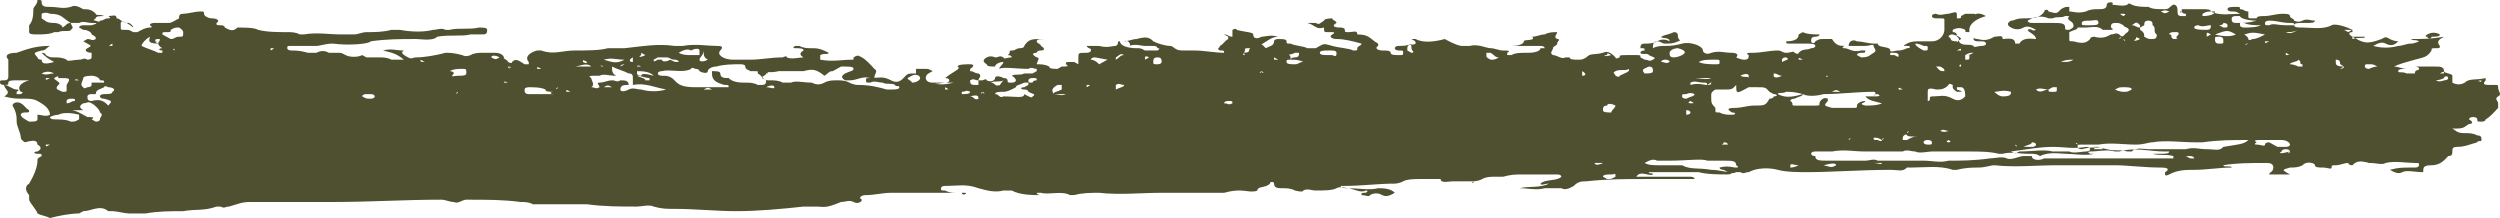<?xml version="1.0" encoding="UTF-8"?> <svg xmlns="http://www.w3.org/2000/svg" width="8096" height="707" viewBox="0 0 8096 707" fill="none"> <path d="M3168.59 260.154H3182.07C3182.07 260.154 3195.55 252.721 3195.55 260.154C3209.04 267.587 3222.52 260.154 3222.52 252.721C3222.52 245.288 3236 245.288 3249.49 252.721C3262.97 252.721 3262.97 260.154 3262.97 260.154C3262.97 267.587 3262.97 267.587 3276.45 267.587C3289.94 267.587 3289.94 260.154 3289.94 260.154C3289.94 252.721 3276.45 245.288 3276.45 245.288C3289.94 237.855 3303.42 245.288 3316.9 237.855C3330.39 237.855 3330.39 237.855 3343.87 237.855L3357.35 230.422V222.989C3343.87 222.989 3343.87 215.556 3330.39 222.989C3289.94 222.989 3249.49 215.556 3236 222.989C3236 215.556 3249.49 208.123 3249.49 200.691C3236 200.691 3222.52 208.124 3222.52 215.556C3209.04 215.556 3195.55 215.556 3195.55 208.123C3182.07 200.691 3182.07 193.258 3195.55 185.825C3209.04 178.392 3222.52 185.825 3222.52 185.825C3236 185.825 3236 178.392 3249.49 185.825C3249.49 193.258 3262.97 185.825 3276.45 185.825C3276.45 178.392 3262.97 178.392 3262.97 178.392C3276.45 170.959 3262.97 163.526 3276.45 163.526C3289.94 163.526 3289.94 156.093 3303.42 156.093C3303.42 156.093 3316.9 156.093 3316.9 148.66C3330.39 126.361 3343.87 126.361 3370.84 126.361C3384.32 126.361 3397.8 126.361 3397.8 126.361C3397.8 126.361 3397.8 126.361 3384.32 126.361C3370.84 126.361 3357.35 126.361 3357.35 133.794C3357.35 141.227 3370.84 141.227 3370.84 148.66C3384.32 156.093 3384.32 163.526 3370.84 163.526C3370.84 163.526 3357.35 163.526 3357.35 170.959C3357.35 170.959 3330.39 170.959 3357.35 185.825C3370.84 185.825 3357.35 200.691 3357.35 208.123C3370.84 208.123 3384.32 208.124 3397.8 215.556C3397.8 222.989 3411.29 222.989 3424.77 222.989L3438.25 215.556C3451.74 215.556 3465.22 215.556 3451.74 208.123C3451.74 200.691 3451.74 200.691 3465.22 200.691H3478.7L3492.19 208.123C3492.19 200.691 3492.19 193.258 3492.19 185.825C3492.19 170.959 3492.19 170.959 3519.15 170.959C3519.15 170.959 3532.64 170.959 3532.64 163.526C3532.64 156.093 3532.64 156.093 3532.64 156.093C3546.12 163.526 3519.15 156.093 3519.15 148.66C3532.64 148.66 3546.12 148.66 3559.6 148.66C3586.57 156.093 3600.05 148.66 3613.54 148.66C3627.02 141.227 3613.54 133.794 3627.02 133.794C3627.02 148.66 3653.99 156.093 3680.95 156.093C3694.44 156.093 3694.44 156.093 3707.92 163.526C3721.4 163.526 3734.89 163.526 3748.37 163.526C3748.37 163.526 3761.85 156.093 3748.37 156.093C3748.37 156.093 3748.37 148.66 3734.89 148.66C3721.4 148.66 3721.4 148.66 3707.92 148.66C3694.44 148.66 3680.95 141.227 3653.99 148.66C3667.47 148.66 3653.99 126.361 3640.5 133.794C3653.99 133.794 3667.47 126.361 3680.95 126.361C3707.92 118.928 3721.4 118.928 3734.89 133.794C3748.37 141.227 3775.34 148.66 3788.82 148.66C3802.3 148.66 3802.3 163.526 3829.27 163.526C3842.75 163.526 3856.24 163.526 3869.72 163.526C3896.69 163.526 3937.14 170.959 3964.1 170.959C3964.1 163.526 3964.1 163.526 3950.62 163.526C3937.14 156.093 3950.62 156.093 3950.62 148.66C3964.1 141.227 3964.1 133.794 3977.59 126.361V118.928L3964.1 111.495C3977.59 111.495 3977.59 118.928 3991.07 118.928C3991.07 118.928 3991.07 118.928 3991.07 111.495C3991.07 104.062 3991.07 104.062 3991.07 96.629C3991.07 96.629 4004.55 89.196 4004.55 96.629C4031.52 104.062 4058.49 104.062 4058.49 111.495C4058.49 126.361 4071.97 126.361 4085.45 118.928C4098.94 118.928 4112.42 111.495 4139.39 118.928C4112.42 118.928 4098.94 141.227 4071.97 148.66V156.093C4058.49 156.093 4058.49 156.093 4045 156.093C4031.52 156.093 4031.52 156.093 4031.52 163.526C4031.52 170.959 4018.04 178.392 4031.52 178.392C4031.52 178.392 4031.52 170.959 4018.04 170.959H4004.55H4018.04C4031.52 170.959 4045 170.959 4045 163.526C4045 156.093 4058.49 148.66 4058.49 141.227C4085.45 141.227 4085.45 141.227 4098.94 156.093C4112.42 148.66 4125.9 148.66 4125.9 133.794C4125.9 126.361 4139.39 126.361 4139.39 126.361C4152.87 126.361 4166.35 126.361 4166.35 133.794C4166.35 141.227 4166.35 141.227 4179.84 141.227C4193.32 148.66 4220.29 148.66 4233.77 156.093C4247.25 156.093 4247.25 156.093 4260.74 156.093L4274.22 148.66C4287.7 141.227 4287.7 141.227 4314.67 148.66C4341.64 156.093 4368.6 156.093 4382.09 163.526C4395.57 163.526 4395.57 163.526 4395.57 156.093C4395.57 148.66 4409.05 148.66 4409.05 141.227C4382.09 133.794 4355.12 126.361 4328.15 126.361C4314.67 126.361 4301.19 118.928 4314.67 111.495C4328.15 104.062 4314.67 104.062 4314.67 104.062H4301.19C4287.7 104.062 4287.7 104.062 4287.7 89.196C4260.74 96.629 4260.74 81.763 4233.77 74.33C4247.25 74.33 4260.74 74.33 4260.74 74.33C4274.22 81.763 4274.22 74.33 4287.7 66.897C4287.7 59.464 4314.67 59.464 4314.67 59.464C4314.67 66.897 4328.15 66.897 4328.15 74.33C4314.67 81.763 4314.67 89.196 4341.64 89.196C4341.64 89.196 4355.12 89.196 4355.12 96.629C4355.12 104.062 4355.12 104.062 4368.6 104.062C4382.09 104.062 4395.57 96.629 4395.57 111.495C4436.02 111.495 4436.02 126.361 4462.99 141.227C4462.99 141.227 4462.99 141.227 4462.99 148.66C4449.5 156.093 4462.99 163.526 4476.47 163.526C4489.95 163.526 4503.44 163.526 4503.44 170.959C4503.44 178.392 4516.92 178.392 4530.4 178.392C4543.89 178.392 4543.89 178.392 4543.89 170.959C4543.89 163.526 4543.89 163.526 4530.4 163.526C4530.4 163.526 4516.92 163.526 4516.92 156.093C4516.92 156.093 4516.92 148.66 4530.4 148.66C4543.89 148.66 4557.37 148.66 4570.85 141.227C4557.37 148.66 4557.37 148.66 4557.37 163.526L4570.85 170.959C4584.34 170.959 4570.85 163.526 4570.85 156.093C4570.85 148.66 4570.85 141.227 4557.37 141.227C4570.85 141.227 4570.85 148.66 4584.34 141.227C4584.34 133.794 4584.34 133.794 4570.85 126.361H4584.34C4611.3 141.227 4651.75 133.794 4678.72 126.361C4719.17 148.66 4732.65 148.66 4732.65 148.66C4746.14 148.66 4746.14 148.66 4759.62 148.66C4786.59 141.227 4813.55 156.093 4827.04 156.093C4840.52 156.093 4854 163.526 4867.49 163.526C4880.97 163.526 4894.45 163.526 4880.97 170.959V178.392H4894.45C4907.94 170.959 4921.42 170.959 4948.39 170.959C4975.35 170.959 4988.84 163.526 4988.84 156.093C4988.84 156.093 4988.84 156.093 5002.32 156.093C5002.32 156.093 5002.32 148.66 4988.84 148.66C4975.35 148.66 4948.39 148.66 4934.9 148.66C4921.42 148.66 4907.94 148.66 4894.45 148.66C4921.42 148.66 4934.9 141.227 4934.9 133.794C4934.9 126.361 4975.35 133.794 4961.87 118.928C4975.35 118.928 4988.84 111.495 5002.32 111.495C5015.8 104.062 5029.29 104.062 5042.77 104.062C5042.77 111.495 5029.29 118.928 5042.77 126.361C5056.25 126.361 5042.77 133.794 5042.77 141.227C5042.77 148.66 5029.29 148.66 5029.29 156.093C5029.29 163.526 5015.8 170.959 5029.29 178.392C5042.77 178.392 5056.25 193.258 5069.74 185.825H5083.22C5083.22 193.258 5096.7 193.258 5110.19 193.258C5123.67 193.258 5123.67 193.258 5137.15 185.825C5150.64 170.959 5164.12 178.392 5191.09 170.959C5204.57 163.526 5218.05 170.959 5231.54 185.825C5231.54 193.258 5245.02 185.825 5245.02 185.825C5245.02 178.392 5245.02 178.392 5271.99 178.392C5285.47 178.392 5285.47 178.392 5298.95 178.392C5312.44 178.392 5312.44 178.392 5312.44 185.825L5325.92 193.258C5339.4 193.258 5339.4 200.691 5352.89 193.258C5366.37 185.825 5352.89 185.825 5339.4 178.392C5339.4 170.959 5312.44 178.392 5312.44 170.959C5312.44 163.526 5325.92 163.526 5325.92 163.526C5325.92 156.093 5325.92 156.093 5312.44 156.093C5312.44 148.66 5312.44 141.227 5325.92 141.227C5339.4 141.227 5352.89 141.227 5366.37 133.794C5379.85 126.361 5393.34 126.361 5406.82 133.794C5406.82 118.928 5379.85 126.361 5379.85 118.928C5393.34 111.495 5406.82 111.495 5420.3 104.062C5433.79 104.062 5433.79 111.495 5433.79 118.928C5433.79 126.361 5447.27 133.794 5433.79 133.794C5420.3 141.227 5406.82 141.227 5393.34 141.227C5379.85 141.227 5379.85 133.794 5366.37 133.794C5352.89 133.794 5352.89 148.66 5352.89 148.66C5352.89 148.66 5352.89 148.66 5352.89 156.093C5366.37 148.66 5379.85 148.66 5393.34 148.66C5406.82 148.66 5420.3 148.66 5447.27 141.227C5474.24 133.794 5514.69 148.66 5514.69 163.526C5514.69 170.959 5528.17 178.392 5541.65 170.959C5568.62 163.526 5582.1 170.959 5609.07 170.959C5609.07 170.959 5636.04 170.959 5622.55 185.825C5622.55 185.825 5636.04 193.258 5649.52 193.258C5663 193.258 5663 185.825 5663 178.392C5649.52 170.959 5663 170.959 5676.49 170.959C5703.45 170.959 5730.42 163.526 5757.39 163.526C5770.87 163.526 5770.87 170.959 5784.35 170.959C5797.84 170.959 5811.32 163.526 5811.32 170.959C5811.32 170.959 5824.8 178.392 5824.8 170.959C5838.29 156.093 5851.77 163.526 5865.25 156.093C5865.25 156.093 5878.74 156.093 5878.74 148.66C5878.74 141.227 5865.25 141.227 5851.77 141.227C5838.29 141.227 5811.32 141.227 5797.84 141.227C5784.35 141.227 5784.35 141.227 5784.35 133.794C5811.32 133.794 5824.8 126.361 5824.8 111.495L5838.29 104.062C5851.77 111.495 5878.74 111.495 5892.22 111.495C5892.22 118.928 5878.74 118.928 5878.74 118.928C5865.25 118.928 5865.25 126.361 5865.25 133.794C5865.25 141.227 5878.74 141.227 5878.74 133.794C5892.22 126.361 5892.22 126.361 5905.71 126.361C5919.19 126.361 5919.19 126.361 5932.67 126.361C5946.16 148.66 5959.64 148.66 5973.12 148.66C5973.12 148.66 5959.64 156.093 5973.12 156.093C5986.6 156.093 6000.09 170.959 6027.05 163.526H6040.54C6040.54 170.959 6040.54 170.959 6027.05 170.959C6027.05 170.959 6013.57 170.959 6013.57 178.392L6027.05 185.825C6054.02 185.825 6054.02 178.392 6067.51 170.959C6080.99 163.526 6067.51 156.093 6067.51 148.66C6067.51 141.227 6054.02 148.66 6040.54 148.66C6027.06 148.66 6013.57 148.66 6013.57 148.66C6000.09 148.66 6000.09 148.66 5986.6 148.66C5986.6 133.794 6000.09 126.361 6013.57 133.794C6027.06 133.794 6054.02 141.227 6067.51 141.227H6080.99C6080.99 156.093 6121.44 148.66 6121.44 163.526C6121.44 170.959 6134.92 163.526 6148.41 163.526C6161.89 163.526 6175.37 156.093 6175.37 156.093C6188.86 156.093 6188.86 148.66 6175.37 148.66C6161.89 148.66 6161.89 148.66 6175.37 141.227C6188.86 133.794 6202.34 133.794 6215.82 133.794C6229.31 133.794 6242.79 133.794 6256.27 133.794C6283.24 133.794 6296.72 111.495 6296.72 96.629C6296.72 89.196 6296.72 81.763 6296.72 66.897C6296.72 59.464 6296.72 59.464 6283.24 59.464C6283.24 59.464 6283.24 59.464 6269.76 59.464C6269.76 59.464 6256.27 59.464 6256.27 52.031C6256.27 52.031 6256.27 44.598 6269.76 44.598C6283.24 52.031 6296.72 44.598 6310.21 44.598C6337.17 37.165 6337.17 37.165 6337.17 52.031V59.464C6350.66 59.464 6350.66 59.464 6350.66 52.031L6364.14 44.598C6377.62 44.598 6377.62 44.598 6391.11 44.598C6404.59 44.598 6391.11 52.031 6391.11 59.464V66.897C6391.11 66.897 6391.11 66.897 6391.11 59.464C6391.11 44.598 6404.59 37.165 6431.56 52.031C6404.59 59.464 6377.62 74.33 6377.62 96.629C6377.62 104.062 6377.62 104.062 6377.62 104.062C6364.14 104.062 6364.14 104.062 6364.14 96.629C6350.66 89.196 6337.17 89.196 6323.69 96.629V104.062C6337.17 104.062 6337.17 111.495 6337.17 118.928C6350.66 126.361 6337.17 133.794 6350.66 141.227C6364.14 148.66 6377.62 141.227 6391.11 148.66C6391.11 156.093 6404.59 148.66 6418.07 148.66C6418.07 148.66 6431.56 148.66 6431.56 141.227C6431.56 141.227 6431.56 133.794 6418.07 133.794H6404.59C6404.59 133.794 6391.11 133.794 6391.11 126.361C6391.11 118.928 6391.11 126.361 6404.59 126.361C6431.56 133.794 6445.04 126.361 6458.52 118.928C6472.01 118.928 6485.49 111.495 6485.49 126.361C6498.97 126.361 6525.94 118.928 6525.94 141.227H6539.42C6552.91 118.928 6579.87 126.361 6593.36 126.361C6593.36 111.495 6566.39 104.062 6566.39 96.629C6579.87 89.196 6579.87 104.062 6593.36 96.629C6579.87 89.196 6566.39 81.763 6552.91 89.196C6539.42 96.629 6525.94 96.629 6512.46 89.196C6498.97 81.763 6498.97 74.33 6512.46 66.897C6525.94 66.897 6525.94 59.464 6552.91 59.464C6579.87 59.464 6606.84 59.464 6620.32 37.165C6620.32 29.732 6633.81 29.732 6633.81 37.165C6660.77 44.598 6660.77 44.598 6674.26 29.732C6687.74 22.299 6687.74 22.299 6701.22 22.299C6701.22 29.732 6701.22 37.165 6701.22 37.165C6714.71 37.165 6728.19 44.598 6755.16 37.165C6768.64 29.732 6782.12 29.732 6795.61 29.732C6809.09 29.732 6822.57 29.732 6822.57 14.866C6822.57 14.866 6822.57 7.433 6836.06 7.433C6849.54 7.433 6836.06 22.299 6836.06 14.866C6849.54 14.866 6876.51 22.299 6889.99 14.866C6889.99 14.866 6889.99 7.433 6903.47 14.866C6916.96 22.299 6943.92 22.299 6957.41 22.299C6970.89 29.732 6984.37 29.732 7011.34 29.732C7024.82 29.732 7024.82 22.299 7038.31 14.866C7051.79 14.866 7051.79 29.732 7051.79 37.165C7051.79 44.598 7051.79 52.031 7065.27 52.031H7078.76V44.598C7065.27 44.598 7065.27 37.165 7065.27 29.732C7092.24 29.732 7105.72 29.732 7132.69 29.732C7146.17 29.732 7159.66 29.732 7159.66 37.165C7186.62 52.031 7227.07 44.598 7254.04 44.598C7240.56 37.165 7240.56 37.165 7227.07 37.165C7213.59 37.165 7213.59 29.732 7213.59 29.732C7213.59 22.299 7227.07 22.299 7240.56 22.299C7254.04 22.299 7254.04 22.299 7254.04 29.732C7267.52 29.732 7267.52 37.165 7281.01 37.165C7281.01 44.598 7281.01 44.598 7281.01 52.031C7281.01 59.464 7281.01 59.464 7294.49 59.464H7307.97C7307.97 52.031 7321.46 52.031 7334.94 52.031C7348.42 52.031 7375.39 44.598 7388.87 44.598C7402.36 44.598 7415.84 44.598 7415.84 52.031C7415.84 59.464 7429.32 59.464 7429.32 66.897C7429.32 66.897 7442.81 74.33 7456.29 66.897C7469.77 59.464 7483.26 66.897 7496.74 66.897C7496.74 74.33 7483.26 74.33 7469.77 74.33H7456.29C7442.81 74.33 7429.32 74.33 7429.32 81.763C7429.32 89.196 7442.81 89.196 7456.29 89.196C7483.26 89.196 7523.71 96.629 7550.67 81.763C7564.16 74.33 7604.61 89.196 7618.09 96.629C7618.09 104.062 7618.09 104.062 7618.09 104.062C7604.61 104.062 7604.61 111.495 7618.09 118.928L7631.57 126.361C7658.54 141.227 7672.02 141.227 7712.47 126.361C7725.96 118.928 7725.96 118.928 7739.44 126.361C7752.92 133.794 7766.41 133.794 7766.41 133.794C7752.92 148.66 7739.44 148.66 7725.96 141.227C7712.47 133.794 7698.99 141.227 7685.51 148.66C7712.47 156.093 7739.44 156.093 7766.41 148.66C7779.89 148.66 7793.37 141.227 7806.86 141.227C7820.34 141.227 7833.82 133.794 7833.82 133.794C7820.34 126.361 7820.34 133.794 7806.86 126.361C7847.31 126.361 7874.27 126.361 7914.72 118.928C7901.24 126.361 7887.76 133.794 7901.24 148.66C7901.24 156.093 7901.24 156.093 7887.76 156.093C7874.27 156.093 7874.27 156.093 7874.27 163.526C7860.79 185.825 7847.31 185.825 7820.34 193.258C7793.37 200.691 7766.41 208.124 7752.92 215.556C7766.41 215.556 7779.89 222.989 7793.37 222.989C7779.89 222.989 7766.41 222.989 7766.41 230.422C7766.41 237.855 7779.89 230.422 7793.37 237.855C7806.86 237.855 7806.86 237.855 7820.34 237.855C7820.34 222.989 7833.82 230.422 7833.82 222.989C7833.82 215.556 7820.34 215.556 7820.34 215.556C7833.82 215.556 7833.82 215.556 7847.31 215.556C7860.79 215.556 7874.27 215.556 7887.76 215.556C7901.24 215.556 7914.72 215.556 7914.72 230.422C7914.72 237.855 7941.69 237.855 7941.69 245.288C7941.69 252.721 7941.69 260.154 7941.69 267.587C7955.17 275.02 7968.66 275.02 7982.14 267.587C7995.62 252.721 8022.59 260.154 8049.56 252.721C8049.56 260.154 8049.56 260.154 8049.56 260.154C8036.07 275.02 8049.56 275.02 8063.04 275.02H8076.52C8090.01 275.02 8090.01 275.02 8090.01 282.453C8090.01 297.319 8103.49 304.752 8090.01 312.185C8076.52 319.618 8090.01 327.051 8090.01 334.484C8090.01 341.917 8090.01 341.917 8090.01 349.35C8076.52 364.216 8063.04 379.082 8049.56 386.515C8049.56 386.515 8049.56 393.948 8036.07 393.948C8022.59 393.948 8022.59 393.948 8022.59 386.515C8022.59 386.515 8022.59 379.082 8009.11 379.082C7995.62 379.082 7995.62 386.515 7995.62 386.515C8009.11 393.948 8009.11 401.381 7995.62 401.381C7982.14 408.814 7982.14 416.247 7955.17 416.247H7941.69C7955.17 423.68 7955.17 431.113 7982.14 431.113C7995.62 431.113 8009.11 431.113 8022.59 438.546C8036.07 438.546 8036.07 445.979 8036.07 453.412C8036.07 460.845 8022.59 453.412 8022.59 460.845C7995.62 468.278 7982.14 475.711 7955.17 475.711C7941.69 475.711 7941.69 483.144 7941.69 490.577C7941.69 498.01 7941.69 505.443 7928.21 505.443C7914.72 520.309 7901.24 535.175 7874.27 535.175C7847.31 535.175 7847.31 542.608 7847.31 557.474C7820.34 557.474 7793.37 550.041 7779.89 557.474C7766.41 564.907 7752.92 557.474 7739.44 550.041C7766.41 542.608 7779.89 542.608 7806.86 542.608H7820.34C7833.82 542.608 7833.82 535.175 7833.82 535.175C7833.82 527.742 7833.82 527.742 7820.34 527.742C7793.37 527.742 7752.92 520.309 7725.96 527.742C7712.47 535.175 7698.99 527.742 7672.02 527.742C7645.06 520.309 7631.57 520.309 7618.09 535.175C7604.61 535.175 7604.61 527.742 7604.61 527.742C7591.12 527.742 7577.64 535.175 7564.16 535.175C7550.67 535.175 7550.67 535.175 7550.67 542.608C7550.67 550.041 7537.19 542.608 7523.71 542.608C7510.22 542.608 7496.74 542.608 7496.74 535.175C7496.74 527.742 7469.77 520.309 7456.29 535.175C7442.81 542.608 7429.32 542.608 7415.84 542.608C7388.87 550.041 7388.87 550.041 7415.84 564.907C7388.87 564.907 7375.39 564.907 7348.42 564.907C7348.42 557.474 7361.91 557.474 7361.91 542.608C7361.91 527.742 7348.42 527.742 7334.94 527.742C7294.49 527.742 7240.56 527.742 7200.11 535.175C7200.11 542.608 7227.07 535.175 7227.07 542.608C7186.62 542.608 7146.17 550.041 7105.72 550.041C7078.76 550.041 7051.79 550.041 7024.82 564.907C7024.82 564.907 7011.34 572.34 7011.34 564.907V557.474C7024.82 550.041 7024.82 542.608 6997.86 542.608C6943.92 542.608 6889.99 535.175 6849.54 535.175C6809.09 535.175 6755.16 535.175 6714.71 535.175C6701.22 535.175 6674.26 535.175 6660.77 535.175C6593.36 535.175 6525.94 542.608 6458.52 535.175C6445.04 535.175 6431.56 542.608 6404.59 542.608C6391.11 542.608 6364.14 542.608 6337.17 550.041H6323.69C6283.24 535.175 6229.31 542.608 6188.85 542.608H6175.37C6161.89 557.474 6148.4 550.041 6121.44 550.041C6027.05 550.041 5932.67 557.474 5851.77 557.474C5824.8 557.474 5784.35 557.474 5757.39 550.041C5730.42 542.608 5689.97 542.608 5663 557.474C5649.52 557.474 5649.52 564.907 5636.04 557.474H5622.55C5609.07 564.907 5595.59 557.474 5582.1 550.041C5582.1 550.041 5568.62 550.041 5568.62 542.608C5595.59 535.175 5609.07 542.608 5622.55 542.608C5636.04 542.608 5622.55 535.175 5622.55 535.175C5622.55 520.309 5609.07 520.309 5582.1 520.309C5568.62 520.309 5541.65 520.309 5528.17 520.309C5514.69 512.876 5460.75 520.309 5406.82 520.309C5393.34 520.309 5379.85 520.309 5366.37 520.309C5352.89 512.876 5339.4 520.309 5325.92 527.742C5339.4 535.175 5352.89 535.175 5379.85 535.175C5393.34 535.175 5420.3 535.175 5433.79 535.175H5447.27C5474.24 550.041 5501.2 542.608 5541.65 550.041C5568.62 550.041 5582.1 557.474 5609.07 557.474C5609.07 564.907 5595.59 564.907 5595.59 564.907C5568.62 564.907 5528.17 564.907 5501.2 557.474C5487.72 557.474 5474.24 557.474 5460.75 557.474C5433.79 557.474 5406.82 557.474 5393.34 557.474C5379.85 557.474 5366.37 557.474 5339.4 557.474C5339.4 564.907 5352.89 557.474 5352.89 564.907C5339.4 572.34 5312.44 550.041 5298.95 572.34C5312.44 572.34 5325.92 572.34 5339.4 572.34C5379.85 572.34 5433.79 572.34 5474.24 572.34C5474.24 572.34 5487.72 572.34 5487.72 579.773C5487.72 579.773 5487.72 579.773 5474.24 579.773C5420.3 579.773 5379.85 579.773 5325.92 579.773C5258.5 579.773 5204.57 579.773 5137.15 587.206C5123.67 587.206 5110.19 587.206 5096.7 602.072C5083.22 609.505 5069.74 616.938 5056.25 609.505C5042.77 609.505 5015.8 609.505 5002.32 609.505C4975.35 616.938 4948.39 609.505 4921.42 609.505C4948.39 602.072 4988.84 609.505 5015.8 594.639C5002.32 594.639 4988.84 602.072 4988.84 594.639C5002.32 579.773 5042.77 587.206 5056.25 572.34C5056.25 564.907 5042.77 564.907 5042.77 564.907C5002.32 564.907 4975.35 564.907 4934.9 564.907C4907.94 564.907 4894.45 564.907 4867.49 572.34C4854 572.34 4854 572.34 4840.52 572.34C4827.04 572.34 4813.55 572.34 4800.07 579.773C4786.59 587.206 4773.1 587.206 4759.62 587.206C4746.14 587.206 4719.17 587.206 4705.69 587.206C4692.2 587.206 4665.24 594.639 4665.24 579.773H4651.75C4638.27 579.773 4611.3 579.773 4597.82 579.773C4584.34 579.773 4557.37 579.773 4543.89 587.206C4530.4 594.639 4516.92 594.639 4516.92 594.639C4462.99 594.639 4409.05 602.072 4355.12 602.072H4341.64C4341.64 609.505 4355.12 609.505 4368.6 609.505C4395.57 609.505 4436.02 616.938 4462.99 609.505C4476.47 609.505 4503.44 609.504 4516.92 624.37C4503.44 631.803 4489.95 639.236 4476.47 631.803C4462.99 624.37 4449.5 624.37 4436.02 631.803C4436.02 639.236 4422.54 631.803 4409.05 631.803C4409.05 624.37 4409.05 624.37 4422.54 624.37C4436.02 616.937 4422.54 616.938 4422.54 616.938C4409.05 624.37 4395.57 616.938 4368.6 609.505C4355.12 609.505 4341.64 602.072 4328.15 609.505C4314.67 616.938 4287.7 616.938 4260.74 616.938C4247.25 616.938 4233.77 609.505 4220.29 616.938C4220.29 624.37 4193.32 616.938 4193.32 616.938C4179.84 609.505 4166.35 609.505 4152.87 609.505C4139.39 609.505 4125.9 609.505 4125.9 594.639C4125.9 587.206 4112.42 587.206 4112.42 594.639C4098.94 609.505 4071.97 602.072 4071.97 616.938C4058.49 624.37 4031.52 616.938 4018.04 616.938C4004.55 616.938 3991.07 616.937 3964.1 624.37C3923.65 624.37 3883.2 624.37 3856.24 624.37C3842.75 624.37 3829.27 624.37 3815.79 624.37C3802.3 624.37 3775.34 624.37 3761.85 624.37C3694.44 624.37 3627.02 631.803 3559.6 624.37C3532.64 624.37 3505.67 624.37 3478.7 631.803H3465.22C3438.25 616.938 3397.8 631.803 3370.84 624.37C3370.84 624.37 3370.84 624.37 3357.35 624.37C3357.35 631.803 3370.84 631.803 3370.84 631.803C3343.87 631.803 3303.42 631.803 3276.45 616.938C3262.97 616.938 3262.97 616.938 3249.49 616.938C3222.52 624.37 3195.55 616.938 3168.59 609.505C3128.14 594.639 3101.17 602.072 3060.72 602.072C3047.24 602.072 3047.24 609.505 3047.24 609.505C3047.24 616.938 3047.24 616.938 3060.72 616.938C3074.2 624.37 3087.69 624.37 3101.17 624.37C3114.65 624.37 3114.65 624.37 3128.14 624.37C3128.14 631.803 3114.65 631.803 3114.65 624.37C3033.75 624.37 2966.34 624.37 2885.44 624.37C2858.47 624.37 2831.5 631.803 2804.54 631.803C2791.05 631.803 2777.57 639.236 2791.05 646.669C2791.05 654.102 2777.57 661.535 2764.09 654.102C2750.6 646.669 2737.12 654.102 2723.64 654.102C2669.7 676.401 2669.7 668.968 2642.74 668.968C2629.25 668.968 2615.77 668.968 2602.29 668.968C2534.87 676.401 2453.97 683.834 2386.55 683.834C2319.14 683.834 2251.72 676.401 2184.3 676.401C2157.34 676.401 2143.85 676.401 2116.89 668.968C2103.4 661.535 2076.44 668.968 2062.95 668.968C2009.02 668.968 1955.09 668.968 1901.15 661.535C1847.22 661.535 1793.28 661.535 1752.83 661.535C1739.35 661.535 1739.35 661.535 1725.87 661.535C1712.38 654.102 1698.9 654.102 1685.42 654.102C1631.48 646.669 1577.55 646.669 1510.13 646.669C1496.65 646.669 1483.17 661.535 1469.68 654.102C1456.2 654.102 1442.72 646.669 1429.23 646.669C1307.88 646.669 1200.02 654.102 1078.67 654.102C1024.73 654.102 970.801 654.102 916.867 654.102C903.384 654.102 889.901 654.102 862.934 654.102C849.451 654.102 835.967 654.102 809.001 654.102C782.034 654.102 768.551 661.535 741.584 668.968C728.101 668.968 728.101 676.401 714.617 668.968H701.134C660.684 683.834 633.717 676.401 593.267 683.834C552.817 683.834 512.367 683.834 471.917 691.267C458.434 691.267 431.467 691.267 417.984 691.267C404.5 691.267 377.534 683.834 364.05 683.834H350.567C323.6 661.535 296.634 683.834 269.667 683.834L256.184 691.267C229.217 691.267 188.767 698.7 161.8 706.133C148.317 698.7 134.833 698.7 121.35 691.267C121.35 683.834 94.383 654.102 94.383 646.669C94.383 639.236 94.383 631.803 94.383 631.803C80.9 616.938 80.9 602.072 94.383 594.639C107.867 572.34 121.35 542.608 121.35 520.309C121.35 512.876 121.35 512.876 134.833 505.443C134.833 498.01 134.833 498.01 121.35 498.01C107.867 498.01 107.867 490.577 121.35 490.577C134.833 483.144 134.833 475.711 121.35 468.278C121.35 453.412 107.867 453.412 80.9 460.845C80.9 460.845 67.417 453.412 67.417 445.979C67.417 431.113 53.933 408.814 53.933 393.948C53.933 379.082 53.933 364.216 40.45 341.917C40.45 334.484 53.933 327.051 67.417 334.484C80.9 341.917 80.9 349.35 94.383 356.783C94.383 364.216 94.383 364.216 80.9 364.216C80.9 364.216 67.417 364.216 67.417 371.649C67.417 379.082 80.9 386.515 94.383 393.948C107.867 393.948 121.35 393.948 121.35 386.515C121.35 379.082 121.35 379.082 121.35 371.649C134.833 371.649 148.317 379.082 161.8 371.649C161.8 349.35 134.833 334.484 121.35 327.051C107.867 319.618 94.383 319.618 80.9 319.618C53.933 319.618 40.45 319.618 13.483 312.185C40.45 297.319 13.483 289.886 13.483 275.02C26.967 275.02 40.45 289.886 53.933 289.886C67.417 289.886 53.933 297.319 53.933 297.319V304.752H67.417C67.417 304.752 80.9 297.319 67.417 297.319C53.933 282.453 67.417 267.587 94.383 260.154C80.9 260.154 67.417 260.154 53.933 260.154C40.45 260.154 26.967 260.154 26.967 267.587C26.967 275.02 26.967 275.02 13.483 275.02C0 275.02 0 267.587 0 267.587C0 260.154 0 260.154 13.483 260.154C26.967 260.154 26.967 252.721 26.967 245.288C26.967 237.855 26.967 230.422 26.967 230.422C26.967 215.556 26.967 208.123 26.967 193.258C13.483 178.392 26.967 170.959 53.933 170.959C94.383 156.093 121.35 148.66 161.8 148.66C148.317 156.093 148.317 163.526 134.833 163.526C107.867 170.959 107.867 170.959 121.35 185.825C121.35 185.825 121.35 193.258 134.833 193.258C134.833 208.123 148.317 208.123 175.283 200.691C161.8 193.258 148.317 185.825 134.833 170.959C148.317 170.959 148.317 178.392 148.317 178.392C161.8 185.825 161.8 185.825 175.283 185.825C188.767 185.825 202.25 185.825 215.734 193.258C215.734 200.691 242.7 193.258 256.184 193.258C269.667 193.258 269.667 185.825 283.15 193.258C283.15 193.258 296.634 193.258 296.634 185.825C296.634 178.392 296.634 178.392 296.634 170.959C283.15 170.959 269.667 163.526 283.15 156.093C296.634 148.66 296.634 148.66 283.15 141.227L269.667 133.794L283.15 126.361C296.634 126.361 296.634 133.794 310.117 126.361C310.117 118.928 310.117 118.928 296.634 111.495C296.634 104.062 283.15 96.629 269.667 96.629L256.184 89.196C256.184 81.763 269.667 81.763 269.667 81.763H283.15C296.634 81.763 296.634 81.763 296.634 81.763C323.6 74.33 310.117 74.33 296.634 74.33C283.15 74.33 269.667 66.897 256.184 74.33C256.184 74.33 242.7 74.33 229.217 74.33C202.25 59.464 202.25 44.598 161.8 44.598C161.8 44.598 148.317 37.165 134.833 44.598C134.833 44.598 134.833 52.031 134.833 59.464C148.317 66.897 148.317 74.33 175.283 74.33C188.767 74.33 202.25 81.763 202.25 89.196C215.734 81.763 215.734 74.33 229.217 74.33C229.217 81.763 242.7 89.196 229.217 96.629C229.217 104.062 202.25 96.629 188.767 104.062H175.283C161.8 111.495 134.833 111.495 121.35 111.495C107.867 111.495 94.383 111.495 94.383 104.062C94.383 96.629 94.383 89.196 94.383 81.763C107.867 66.897 107.867 44.598 107.867 29.732C107.867 22.299 121.35 14.866 121.35 0C134.833 0 134.833 0 134.833 7.433C134.833 22.299 148.317 22.299 161.8 22.299C188.767 22.299 202.25 29.732 229.217 22.299C242.7 14.866 256.184 22.299 269.667 29.732C283.15 29.732 296.634 29.732 310.117 44.598C310.117 52.031 323.6 44.598 337.084 52.031C323.6 52.031 310.117 52.031 310.117 59.464C310.117 59.464 296.634 66.897 310.117 66.897C310.117 66.897 323.6 74.33 323.6 66.897C337.084 66.897 337.084 59.464 350.567 59.464C364.05 59.464 350.567 52.031 350.567 52.031C364.05 52.031 377.534 44.598 377.534 59.464C391.017 59.464 391.017 74.33 417.984 74.33C417.984 74.33 431.467 81.763 431.467 89.196C404.5 66.897 391.017 66.897 391.017 74.33C391.017 81.763 391.017 81.763 391.017 89.196C391.017 96.629 391.017 96.629 404.5 96.629C417.984 96.629 417.984 96.629 431.467 104.062H444.95C458.434 96.629 471.917 89.196 485.4 89.196C498.884 89.196 485.4 81.763 485.4 81.763C485.4 74.33 498.884 74.33 498.884 74.33C512.367 74.33 525.85 74.33 539.334 74.33C552.817 74.33 552.817 74.33 566.3 66.897L579.784 59.464C579.784 52.031 579.784 44.598 593.267 44.598C606.751 44.598 633.717 37.165 647.201 37.165C660.684 37.165 660.684 37.165 660.684 44.598C660.684 52.031 674.167 59.464 687.651 59.464C701.134 59.464 714.617 66.897 701.134 74.33C701.134 81.763 701.134 81.763 714.617 81.763C728.101 81.763 728.101 89.196 728.101 89.196C741.584 96.629 755.067 104.062 768.551 89.196C795.517 89.196 822.484 89.196 835.967 96.629C862.934 104.062 903.384 104.062 930.351 104.062C943.834 104.062 957.317 104.062 970.801 111.495H984.284C1024.73 104.062 1065.18 111.495 1105.63 111.495C1119.12 111.495 1132.6 111.495 1146.08 111.495C1159.57 111.495 1173.05 104.062 1186.53 104.062C1213.5 104.062 1240.47 104.062 1267.43 96.629C1280.92 96.629 1280.92 96.629 1294.4 96.629C1334.85 104.062 1375.3 104.062 1402.27 96.629C1415.75 96.629 1429.23 89.196 1442.72 96.629H1456.2C1483.17 89.196 1523.62 96.629 1550.58 89.196C1564.07 89.196 1577.55 89.196 1577.55 96.629C1577.55 104.062 1577.55 111.495 1564.07 111.495C1550.58 111.495 1550.58 111.495 1537.1 111.495H1523.62C1496.65 118.928 1456.2 111.495 1415.75 118.928C1402.27 133.794 1361.82 126.361 1348.33 126.361C1294.4 126.361 1253.95 126.361 1200.02 133.794C1200.02 141.227 1132.6 148.66 1078.67 141.227C1051.7 141.227 1038.22 148.66 1024.73 148.66C997.768 148.66 970.801 148.66 943.834 148.66C930.351 148.66 930.351 148.66 930.351 156.093C930.351 163.526 943.834 163.526 943.834 163.526C957.318 163.526 970.801 163.526 997.768 170.959C1011.25 170.959 1011.25 170.959 1024.73 170.959C1038.22 163.526 1051.7 163.526 1065.18 170.959C1078.67 170.959 1078.67 170.959 1092.15 170.959C1105.63 170.959 1105.63 170.959 1119.12 178.392C1132.6 185.825 1159.57 185.825 1173.05 178.392L1186.53 185.825C1200.02 185.825 1213.5 185.825 1226.98 185.825C1240.47 185.825 1253.95 185.825 1267.43 193.258C1280.92 193.258 1294.4 193.258 1307.88 193.258C1280.92 170.959 1267.43 170.959 1240.47 163.526C1267.43 156.093 1280.92 163.526 1307.88 163.526C1294.4 170.959 1307.88 178.392 1321.37 185.825C1334.85 193.258 1334.85 185.825 1348.33 185.825C1375.3 185.825 1415.75 178.392 1442.72 170.959C1456.2 170.959 1469.68 170.959 1496.65 178.392C1510.13 185.825 1523.62 178.392 1523.62 178.392C1537.1 170.959 1550.58 170.959 1564.07 170.959C1577.55 170.959 1591.03 170.959 1604.52 170.959C1618 170.959 1631.48 178.392 1631.48 185.825C1631.48 193.258 1644.97 193.258 1644.97 200.691C1644.97 200.691 1658.45 208.123 1658.45 200.691C1671.93 185.825 1685.42 200.691 1698.9 208.123H1712.38V200.691C1698.9 185.825 1712.38 170.959 1739.35 163.526H1752.83C1793.28 178.392 1820.25 163.526 1860.7 163.526C1901.15 163.526 1941.6 163.526 1968.57 156.093C1982.05 156.093 2009.02 156.093 2022.5 156.093C2089.92 148.66 2130.37 141.227 2184.3 148.66C2197.79 148.66 2197.79 148.66 2211.27 148.66C2251.72 141.227 2292.17 148.66 2319.14 148.66C2332.62 148.66 2346.1 148.66 2332.62 163.526C2319.14 178.392 2346.1 193.258 2373.07 193.258C2386.55 193.258 2413.52 193.258 2427 193.258C2467.45 193.258 2494.42 185.825 2534.87 185.825C2534.87 185.825 2548.35 178.392 2548.35 185.825C2561.84 193.258 2588.8 185.825 2602.29 185.825C2588.8 178.392 2588.8 170.959 2602.29 163.526C2602.29 156.093 2588.8 156.093 2575.32 156.093C2575.32 156.093 2561.84 156.093 2575.32 148.66C2575.32 148.66 2575.32 148.66 2588.8 148.66C2602.29 156.093 2615.77 156.093 2629.25 156.093C2642.74 156.093 2656.22 156.093 2683.19 170.959C2683.19 178.392 2669.7 170.959 2656.22 178.392C2656.22 178.392 2656.22 178.392 2656.22 185.825C2656.22 185.825 2656.22 185.825 2656.22 193.258C2696.67 200.691 2723.64 193.258 2764.09 193.258C2764.09 193.258 2764.09 193.258 2764.09 185.825C2777.57 178.392 2777.57 178.392 2791.05 185.825C2804.54 193.258 2818.02 208.123 2831.5 222.989C2844.99 230.422 2831.5 237.855 2831.5 252.721C2831.5 252.721 2831.5 260.154 2818.02 252.721C2791.05 245.288 2777.57 260.154 2750.6 260.154C2750.6 260.154 2750.6 260.154 2737.12 260.154C2723.64 252.721 2723.64 245.288 2737.12 237.855C2750.6 230.422 2764.09 230.422 2764.09 222.989C2764.09 215.556 2750.6 215.556 2737.12 215.556C2723.64 215.556 2723.64 215.556 2723.64 215.556C2710.15 222.989 2710.15 222.989 2696.67 230.422C2683.19 230.422 2683.19 237.855 2669.7 245.288C2642.74 222.989 2629.25 222.989 2602.29 230.422C2588.8 230.422 2575.32 230.422 2561.84 230.422C2548.35 230.422 2534.87 230.422 2521.39 230.422C2494.42 237.855 2467.45 230.422 2440.49 230.422C2427 230.422 2427 230.422 2427 230.422C2440.49 208.123 2440.49 208.123 2453.97 222.989C2453.97 222.989 2453.97 222.989 2453.97 230.422C2440.49 230.422 2413.52 230.422 2413.52 215.556C2413.52 208.124 2400.04 208.123 2400.04 208.123C2373.07 208.123 2346.1 208.124 2319.14 215.556C2305.65 215.556 2292.17 222.989 2292.17 230.422C2292.17 237.855 2278.69 237.855 2265.2 230.422C2265.2 230.422 2265.2 222.989 2251.72 222.989C2251.72 222.989 2238.24 215.556 2238.24 222.989C2211.27 237.855 2170.82 222.989 2143.85 230.422C2130.37 230.422 2130.37 237.855 2130.37 237.855C2130.37 245.288 2143.85 245.288 2143.85 245.288C2157.34 245.288 2170.82 245.288 2184.3 260.154C2197.79 275.02 2211.27 282.453 2251.72 282.453C2292.17 282.453 2319.14 282.453 2359.59 282.453C2359.59 275.02 2359.59 275.02 2346.1 275.02C2319.14 267.587 2305.65 260.154 2305.65 237.855V230.422C2319.14 230.422 2332.62 230.422 2332.62 237.855C2332.62 252.721 2346.1 252.721 2359.59 252.721C2373.07 267.587 2400.04 267.587 2413.52 267.587C2427 267.587 2440.49 267.587 2453.97 275.02H2467.45C2480.94 275.02 2480.94 267.587 2480.94 260.154C2467.45 252.721 2467.45 245.288 2453.97 237.855C2453.97 230.422 2453.97 230.422 2453.97 230.422C2467.45 230.422 2467.45 230.422 2480.94 230.422C2480.94 230.422 2494.42 237.855 2480.94 237.855C2480.94 245.288 2467.45 245.288 2467.45 252.721C2480.94 260.154 2480.94 260.154 2494.42 260.154C2507.9 260.154 2521.39 260.154 2534.87 267.587C2548.35 267.587 2561.84 267.587 2561.84 267.587C2575.32 260.154 2602.29 267.587 2629.25 267.587C2642.74 275.02 2656.22 275.02 2669.7 267.587C2683.19 260.154 2696.67 260.154 2710.15 260.154C2723.64 260.154 2737.12 260.154 2750.6 267.587C2750.6 267.587 2764.09 275.02 2777.57 275.02C2818.02 275.02 2844.99 282.453 2871.95 289.886H2885.44C2898.92 289.886 2912.4 289.886 2912.4 282.453C2912.4 275.02 2898.92 282.453 2898.92 275.02C2885.44 267.587 2871.95 275.02 2858.47 267.587C2844.99 267.587 2831.5 260.154 2818.02 267.587C2804.54 267.587 2804.54 267.587 2804.54 260.154C2804.54 252.721 2804.54 252.721 2818.02 252.721C2844.99 252.721 2858.47 245.288 2885.44 260.154C2898.92 267.587 2912.4 267.587 2925.89 252.721C2939.37 237.855 2939.37 237.855 2966.34 237.855L2952.85 245.288L2939.37 252.721C2939.37 260.154 2952.85 260.154 2952.85 267.587C2966.34 267.587 2979.82 260.154 2979.82 252.721C2979.82 245.288 2966.34 237.855 2952.85 245.288L2966.34 237.855C2966.34 230.422 2966.34 230.422 2966.34 222.989C2979.82 222.989 2979.82 222.989 2993.3 222.989C3006.79 222.989 3006.79 222.989 3020.27 230.422L3006.79 237.855C2993.3 245.288 2993.3 267.587 3020.27 267.587C3033.75 275.02 3047.24 267.587 3060.72 267.587C3060.72 267.587 3074.2 267.587 3074.2 260.154C3074.2 252.721 3060.72 252.721 3060.72 252.721C3087.69 230.422 3114.65 222.989 3101.17 215.556C3101.17 208.124 3128.14 208.123 3141.62 208.123C3155.1 208.123 3155.1 215.556 3141.62 222.989C3141.62 230.422 3141.62 230.422 3141.62 230.422C3155.1 230.422 3155.1 237.855 3168.59 237.855C3182.07 245.288 3168.59 252.721 3168.59 260.154C3155.1 260.154 3155.1 252.721 3141.62 260.154C3141.62 267.587 3141.62 275.02 3155.1 275.02H3168.59C3168.59 275.02 3168.59 275.02 3168.59 267.587C3168.59 267.587 3168.59 267.587 3168.59 260.154ZM6633.81 289.886C6620.32 289.886 6606.84 282.453 6593.36 289.886C6606.84 304.752 6620.32 289.886 6633.81 289.886C6633.81 297.319 6633.81 297.319 6647.29 297.319C6660.77 297.319 6660.77 297.319 6660.77 289.886V282.453H6647.29C6633.81 289.886 6633.81 289.886 6633.81 289.886ZM7591.12 215.556C7577.64 215.556 7577.64 215.556 7591.12 215.556C7577.64 222.989 7577.64 222.989 7577.64 222.989C7577.64 222.989 7591.12 222.989 7591.12 215.556C7591.12 222.989 7591.12 215.556 7591.12 215.556C7577.64 208.124 7577.64 208.123 7577.64 200.691C7577.64 200.691 7577.64 193.258 7564.16 193.258V200.691C7564.16 208.123 7564.16 215.556 7591.12 215.556ZM5528.17 275.02C5541.65 275.02 5541.65 275.02 5541.65 260.154C5541.65 267.587 5541.65 267.587 5528.17 275.02C5528.17 267.587 5528.17 267.587 5514.69 267.587C5501.2 267.587 5487.72 260.154 5474.24 267.587V275.02C5501.2 267.587 5514.69 275.02 5528.17 275.02ZM4179.84 193.258C4166.35 193.258 4166.35 193.258 4166.35 200.691C4166.35 208.123 4179.84 208.123 4193.32 208.123C4206.8 208.123 4206.8 200.691 4220.29 200.691C4206.8 193.258 4193.32 193.258 4179.84 193.258C4179.84 185.825 4193.32 185.825 4193.32 185.825C4206.8 185.825 4206.8 178.392 4206.8 170.959C4206.8 170.959 4206.8 170.959 4193.32 170.959C4179.84 178.392 4166.35 178.392 4166.35 170.959C4179.84 178.392 4179.84 185.825 4179.84 193.258ZM3411.29 304.752C3424.77 304.752 3438.25 312.185 3451.74 304.752C3438.25 304.752 3424.77 304.752 3411.29 304.752C3411.29 297.319 3424.77 297.319 3438.25 289.886C3438.25 289.886 3438.25 282.453 3438.25 275.02H3424.77C3397.8 289.886 3411.29 297.319 3411.29 304.752ZM512.367 141.227C471.917 141.227 485.4 126.361 485.4 118.928C471.917 126.361 458.434 141.227 458.434 148.66C471.917 156.093 498.884 163.526 512.367 170.959H525.85V163.526C512.367 163.526 512.367 156.093 525.85 156.093C512.367 148.66 512.367 141.227 512.367 141.227C512.367 133.794 512.367 133.794 512.367 141.227C512.367 133.794 525.85 126.361 512.367 126.361C498.884 126.361 498.884 133.794 512.367 133.794C498.884 133.794 498.884 133.794 512.367 141.227ZM6242.79 297.319C6242.79 304.752 6242.79 319.618 6242.79 327.051C6256.27 327.051 6242.79 312.185 6256.27 312.185C6283.24 312.185 6296.72 304.752 6323.69 319.618C6337.17 327.051 6350.66 327.051 6364.14 312.185C6364.14 304.752 6364.14 282.453 6350.66 282.453H6337.17V289.886C6364.14 297.319 6350.66 297.319 6337.17 297.319C6337.17 297.319 6323.69 289.886 6323.69 282.453V275.02C6323.69 275.02 6310.21 267.587 6310.21 275.02C6296.72 289.886 6283.24 289.886 6269.76 289.886C6242.79 282.453 6242.79 289.886 6242.79 297.319ZM5838.29 304.752C5838.29 312.185 5824.8 312.185 5811.32 319.618C5811.32 319.618 5797.84 319.618 5797.84 327.051C5811.32 334.484 5797.84 341.917 5811.32 341.917C5838.29 341.917 5851.77 341.917 5878.74 341.917C5892.22 341.917 5892.22 341.917 5892.22 334.484C5892.22 327.051 5905.7 312.185 5919.19 319.618V327.051C5905.7 341.917 5905.71 341.917 5932.67 349.35C5959.64 349.35 5973.12 349.35 6000.09 349.35C6013.57 349.35 6013.57 349.35 6013.57 341.917C6013.57 334.484 6027.06 327.051 6040.54 327.051C6040.54 334.484 6013.57 334.484 6040.54 341.917C6054.02 341.917 6080.99 341.917 6094.47 334.484C6067.5 327.051 6054.02 327.051 6040.54 312.185C6054.02 312.185 6054.02 312.185 6067.51 312.185C6080.99 312.185 6094.47 312.185 6080.99 304.752C6067.5 304.752 6067.51 312.185 6067.51 312.185C6080.99 297.319 6067.51 297.319 6067.51 297.319C6013.57 297.319 5959.64 304.752 5905.71 304.752C5878.74 312.185 5851.77 312.185 5838.29 304.752C5838.29 297.319 5838.29 304.752 5838.29 304.752C5838.29 304.752 5824.81 304.752 5838.29 304.752C5811.32 297.319 5797.84 297.319 5784.35 297.319C5770.87 304.752 5757.39 297.319 5757.39 304.752C5784.35 319.618 5811.32 312.185 5838.29 304.752ZM6606.84 505.443C6593.36 498.01 6593.36 498.01 6566.39 498.01C6539.42 498.01 6512.46 490.577 6485.49 498.01H6472.01C6445.04 490.577 6404.59 490.577 6377.62 490.577C6337.17 490.577 6296.72 490.577 6256.27 490.577C6242.79 490.577 6215.82 498.01 6202.34 490.577C6188.86 490.577 6175.37 483.144 6161.89 490.577H6148.41C6107.96 490.577 6080.99 490.577 6040.54 490.577C6000.09 490.577 5973.12 483.144 5932.67 490.577C5919.19 490.577 5892.22 490.577 5878.74 490.577C5878.74 490.577 5865.25 490.577 5865.25 498.01C5865.25 498.01 5865.25 505.443 5878.74 505.443C5878.74 520.309 5892.22 520.309 5919.19 520.309C5946.15 520.309 5973.12 520.309 6000.09 520.309C6013.57 520.309 6040.54 520.309 6040.54 520.309C6054.02 520.309 6067.5 512.876 6080.99 520.309C6094.47 520.309 6107.96 520.309 6121.44 520.309C6161.89 520.309 6188.85 520.309 6229.31 520.309C6256.27 520.309 6283.24 527.742 6310.21 520.309C6350.66 520.309 6391.11 520.309 6445.04 512.876C6458.52 512.876 6485.49 505.443 6498.97 512.876C6512.46 520.309 6539.42 505.443 6552.91 505.443C6566.39 505.443 6566.39 505.443 6579.87 505.443C6579.87 520.309 6606.84 520.309 6620.32 512.876C6633.81 512.876 6647.29 512.876 6647.29 512.876C6714.71 512.876 6782.12 512.876 6849.54 512.876C6916.96 512.876 6970.89 512.876 7038.31 512.876C7038.31 512.876 7038.31 512.876 7038.31 505.443C7011.34 498.01 6997.86 505.443 6970.89 498.01C6984.37 498.01 6997.86 498.01 6997.86 498.01C7011.34 498.01 7024.82 498.01 7024.82 490.577C7024.82 490.577 7024.82 490.577 7011.34 490.577C6957.41 490.577 6916.96 475.711 6863.02 490.577H6849.54C6822.57 483.144 6795.61 490.577 6768.64 490.577C6768.64 490.577 6755.16 490.577 6768.64 498.01C6768.64 498.01 6768.64 498.01 6782.12 498.01C6755.16 505.443 6714.71 498.01 6687.74 498.01C6674.26 498.01 6633.81 490.577 6606.84 505.443ZM5622.55 275.02C5609.07 289.886 5609.07 289.886 5582.1 289.886C5568.62 289.886 5568.62 289.886 5555.14 289.886C5541.65 297.319 5541.65 304.752 5541.65 304.752V312.185C5541.65 334.484 5541.65 334.484 5555.14 349.35V356.783C5555.14 364.216 5555.14 364.216 5568.62 364.216C5582.1 371.649 5595.59 371.649 5609.07 371.649C5622.55 371.649 5622.55 364.216 5609.07 364.216C5582.1 349.35 5609.07 349.35 5622.55 349.35C5636.04 349.35 5663 341.917 5676.49 341.917C5716.94 341.917 5716.94 341.917 5730.42 319.618C5730.42 319.618 5743.9 319.618 5743.9 312.185C5757.39 312.185 5757.39 304.752 5743.9 304.752C5743.9 304.752 5743.9 304.752 5730.42 297.319C5716.94 282.453 5716.94 282.453 5689.97 282.453C5676.49 282.453 5676.49 282.453 5663 282.453C5622.55 304.752 5622.55 304.752 5622.55 275.02ZM1995.54 245.288C1968.57 245.288 1955.09 237.855 1941.6 245.288H1928.12C1914.64 245.288 1901.15 245.288 1914.64 252.721C1914.64 260.154 1928.12 275.02 1914.64 282.453C1928.12 282.453 1928.12 289.886 1941.6 282.453C1941.6 275.02 1928.12 267.587 1941.6 267.587C1955.09 267.587 1968.57 260.154 1982.05 260.154C1995.54 260.154 1995.54 267.587 2009.02 260.154C2022.5 260.154 2035.99 260.154 2035.99 275.02C2022.5 275.02 2009.02 275.02 2009.02 289.886C2009.02 297.319 2022.5 297.319 2035.99 289.886C2049.47 282.453 2062.95 289.886 2076.44 289.886C2103.4 297.319 2130.37 297.319 2157.34 289.886C2116.89 282.453 2089.92 267.587 2049.47 275.02C2049.47 267.587 2049.47 260.154 2049.47 252.721C2049.47 245.288 2049.47 237.855 2035.99 237.855C2022.5 230.422 1995.54 222.989 1982.05 215.556C1982.05 230.422 1982.05 237.855 1995.54 245.288ZM7281.01 453.412C7227.07 453.412 7186.62 453.412 7132.69 460.845C7119.21 460.845 7105.72 460.845 7105.72 460.845C7065.27 460.845 7011.34 453.412 6970.89 460.845C6957.41 460.845 6943.92 468.278 6916.96 468.278C6876.51 468.278 6836.06 460.845 6795.61 468.278C6782.12 468.278 6768.64 468.278 6741.67 468.278C6728.19 468.278 6728.19 468.278 6728.19 475.711C6728.19 483.144 6741.67 483.144 6741.67 483.144C6768.64 475.711 6795.61 475.711 6822.57 483.144C6849.54 490.577 6863.02 483.144 6889.99 490.577H6903.47C6916.96 475.711 6943.92 483.144 6957.41 483.144C6997.86 483.144 7038.31 483.144 7065.27 483.144H7078.76C7105.72 475.711 7119.21 483.144 7146.17 483.144C7173.14 483.144 7186.62 490.577 7200.11 475.711C7240.56 468.278 7267.52 468.278 7281.01 453.412ZM6701.22 104.062C6701.22 111.495 6701.22 118.928 6701.22 126.361C6701.22 133.794 6701.22 133.794 6714.71 133.794C6741.67 141.227 6755.16 141.227 6768.64 126.361C6768.64 118.928 6782.12 118.928 6782.12 118.928C6809.09 126.361 6822.57 118.928 6836.06 111.495C6849.54 111.495 6849.54 104.062 6863.02 111.495C6876.51 126.361 6876.51 111.495 6889.99 104.062C6903.47 89.196 6876.51 89.196 6876.51 81.763C6863.02 74.33 6863.02 74.33 6849.54 74.33C6836.06 74.33 6836.06 81.763 6836.06 89.196C6836.06 89.196 6849.54 96.629 6836.06 96.629C6822.57 96.629 6809.09 96.629 6809.09 96.629C6795.61 81.763 6768.64 89.196 6755.16 89.196C6741.67 89.196 6741.67 89.196 6728.19 89.196C6728.19 96.629 6714.71 96.629 6701.22 104.062ZM6714.71 81.763C6714.71 66.897 6687.74 66.897 6701.22 52.031H6687.74C6674.26 59.464 6660.77 52.031 6647.29 59.464H6633.81C6620.32 52.031 6593.36 52.031 6579.87 59.464L6566.39 66.897C6566.39 74.33 6579.87 74.33 6579.87 74.33C6606.84 74.33 6620.32 74.33 6647.29 74.33C6674.26 74.33 6687.74 74.33 6687.74 89.196C6687.74 96.629 6687.74 96.629 6701.22 96.629C6714.71 89.196 6714.71 89.196 6714.71 81.763ZM269.667 356.783C256.184 356.783 242.7 356.783 229.217 356.783C242.7 356.783 256.184 364.216 269.667 371.649L283.15 379.082C296.634 379.082 310.117 379.082 296.634 386.515L310.117 393.948C310.117 393.948 323.6 393.948 323.6 386.515C323.6 379.082 337.084 371.649 323.6 364.216C323.6 356.783 310.117 341.917 296.634 334.484C283.15 327.051 283.15 334.484 269.667 334.484C256.184 341.917 256.184 349.35 269.667 356.783ZM350.567 341.917C364.05 327.051 364.05 327.051 337.084 319.618C323.6 319.618 323.6 312.185 323.6 312.185C323.6 304.752 337.084 304.752 337.084 304.752C350.567 304.752 364.05 304.752 364.05 297.319C377.534 289.886 364.05 282.453 350.567 282.453C337.084 275.02 337.084 282.453 337.084 282.453C323.6 289.886 310.117 289.886 310.117 304.752C310.117 304.752 310.117 304.752 296.634 304.752C283.15 304.752 283.15 312.185 283.15 312.185C283.15 319.618 283.15 327.051 296.634 327.051C323.6 319.618 337.084 327.051 350.567 341.917ZM3316.9 304.752C3330.39 304.752 3330.39 304.752 3316.9 304.752C3330.39 312.185 3343.87 319.618 3343.87 312.185C3357.35 304.752 3343.87 304.752 3330.39 297.319C3330.39 297.319 3330.39 289.886 3316.9 289.886C3303.42 289.886 3303.42 282.453 3316.9 282.453C3316.9 282.453 3316.9 282.453 3330.39 275.02V267.587H3316.9C3303.42 275.02 3289.94 275.02 3289.94 282.453C3276.45 289.886 3262.97 297.319 3249.49 297.319C3236 297.319 3222.52 297.319 3222.52 304.752C3236 304.752 3236 319.618 3249.49 312.185C3289.94 312.185 3316.9 319.618 3316.9 304.752ZM6512.46 490.577C6525.94 498.01 6525.94 498.01 6539.42 490.577C6579.87 490.577 6620.32 483.144 6647.29 490.577C6660.77 490.577 6660.77 490.577 6674.26 490.577C6687.74 490.577 6687.74 490.577 6701.22 490.577C6714.71 498.01 6741.67 490.577 6755.16 490.577C6755.16 490.577 6768.64 490.577 6768.64 483.144C6768.64 483.144 6768.64 475.711 6755.16 475.711C6714.71 483.144 6687.74 475.711 6647.29 475.711C6606.84 475.711 6566.39 483.144 6512.46 490.577C6512.46 483.144 6512.46 483.144 6512.46 490.577ZM7375.39 475.711C7388.87 475.711 7388.87 475.711 7402.36 475.711C7402.36 475.711 7415.84 475.711 7415.84 468.278C7415.84 460.845 7402.36 453.412 7388.87 453.412C7361.91 453.412 7348.42 453.412 7321.46 453.412C7307.97 453.412 7294.49 453.412 7307.97 460.845C7307.97 460.845 7294.49 468.278 7307.97 468.278C7321.46 468.278 7334.94 475.711 7334.94 468.278C7334.94 460.845 7348.42 460.845 7348.42 460.845C7361.91 468.278 7375.39 475.711 7375.39 475.711ZM552.817 126.361C566.3 126.361 566.3 118.928 579.784 118.928C593.267 118.928 593.267 118.928 593.267 104.062C593.267 96.629 579.784 89.196 579.784 89.196C566.3 89.196 566.3 89.196 552.817 96.629C552.817 104.062 552.817 104.062 539.334 104.062C525.85 104.062 525.85 104.062 525.85 111.495C539.334 118.928 539.334 118.928 552.817 126.361ZM175.283 252.721C175.283 260.154 202.25 267.587 188.767 275.02C175.283 289.886 188.767 289.886 202.25 297.319C215.734 297.319 215.734 297.319 215.734 289.886C215.734 282.453 215.734 282.453 215.734 275.02C229.217 252.721 229.217 252.721 188.767 252.721C188.767 245.288 188.767 245.288 175.283 252.721ZM1793.28 297.319C1779.8 297.319 1766.32 297.319 1766.32 289.886C1752.83 282.453 1725.87 282.453 1712.38 282.453C1712.38 282.453 1698.9 282.453 1698.9 289.886C1698.9 297.319 1698.9 304.752 1712.38 304.752C1739.35 304.752 1766.32 304.752 1793.28 304.752C1779.8 304.752 1779.8 297.319 1793.28 297.319ZM296.634 245.288C296.634 245.288 269.667 245.288 269.667 252.721C269.667 260.154 256.184 275.02 269.667 282.453C269.667 282.453 269.667 289.886 283.15 282.453C283.15 282.453 296.634 282.453 296.634 275.02V267.587C283.15 267.587 296.634 267.587 310.117 267.587H323.6H337.084C337.084 260.154 337.084 260.154 323.6 260.154C323.6 252.721 310.117 245.288 296.634 245.288ZM161.8 379.082C161.8 386.515 175.283 386.515 175.283 386.515C188.767 386.515 215.734 386.515 229.217 393.948C242.7 393.948 242.7 393.948 256.184 386.515C256.184 379.082 256.184 379.082 256.184 371.649C229.217 364.216 202.25 364.216 188.767 371.649C188.767 371.649 175.283 371.649 161.8 379.082ZM6970.89 126.361C6984.37 126.361 6984.37 118.928 6984.37 111.495C6970.89 104.062 6984.37 89.196 6970.89 81.763C6970.89 74.33 6970.89 66.897 6957.41 66.897C6943.92 66.897 6943.92 74.33 6943.92 81.763L6930.44 89.196V96.629C6943.92 104.062 6943.92 111.495 6943.92 118.928C6957.41 126.361 6957.41 126.361 6970.89 126.361ZM2197.79 170.959C2211.27 178.392 2224.75 178.392 2238.24 178.392C2251.72 178.392 2251.72 178.392 2265.2 178.392C2265.2 170.959 2265.2 163.526 2265.2 163.526C2265.2 156.093 2251.72 156.093 2238.24 163.526C2224.75 156.093 2211.27 163.526 2197.79 170.959ZM7402.36 81.763C7415.84 81.763 7415.84 81.763 7429.32 81.763C7429.32 74.33 7429.32 74.33 7415.84 74.33C7388.87 74.33 7375.39 66.897 7348.42 66.897C7348.42 66.897 7334.94 66.897 7334.94 74.33C7334.94 81.763 7334.94 81.763 7348.42 81.763C7361.91 74.33 7375.39 81.763 7402.36 81.763ZM3559.6 208.123L3586.57 193.258L3546.12 185.825C3532.64 185.825 3532.64 193.258 3532.64 193.258C3546.12 193.258 3559.6 208.123 3559.6 208.123ZM5433.79 156.093C5420.3 156.093 5406.82 163.526 5406.82 170.959C5406.82 178.392 5406.82 185.825 5420.3 185.825C5433.79 185.825 5447.27 178.392 5447.27 178.392C5460.75 170.959 5460.75 163.526 5433.79 156.093C5447.27 163.526 5433.79 156.093 5433.79 156.093ZM7334.94 111.495C7294.49 104.062 7294.49 104.062 7267.52 111.495C7267.52 111.495 7281.01 118.928 7281.01 126.361C7281.01 126.361 7281.01 133.794 7294.49 126.361C7307.97 126.361 7321.46 118.928 7334.94 111.495ZM4301.19 163.526C4287.7 163.526 4274.22 163.526 4274.22 170.959C4274.22 178.392 4287.7 178.392 4301.19 178.392H4314.67C4328.15 185.825 4328.15 178.392 4328.15 170.959C4328.15 163.526 4314.67 163.526 4314.67 163.526C4314.67 163.526 4314.67 163.526 4301.19 163.526ZM6512.46 297.319C6512.46 289.886 6512.46 289.886 6512.46 297.319C6485.49 289.886 6472.01 297.319 6458.52 297.319C6458.52 297.319 6472.01 312.185 6485.49 312.185C6512.46 312.185 6512.46 304.752 6512.46 297.319ZM1456.2 230.422C1456.2 230.422 1469.68 230.422 1469.68 237.855C1456.2 252.721 1469.68 245.288 1483.17 245.288C1496.65 245.288 1510.13 245.288 1510.13 237.855C1510.13 222.989 1510.13 222.989 1496.65 222.989C1483.17 222.989 1469.68 222.989 1456.2 230.422ZM7307.97 66.897C7281.01 66.897 7254.04 59.464 7254.04 52.031C7254.04 52.031 7254.04 52.031 7240.56 52.031C7240.56 52.031 7227.07 52.031 7227.07 59.464C7227.07 66.897 7227.07 74.33 7240.56 74.33C7267.52 74.33 7281.01 74.33 7307.97 66.897ZM5271.99 222.989C5271.99 230.422 5245.02 222.989 5231.54 230.422C5218.05 237.855 5231.54 237.855 5231.54 245.288C5231.54 245.288 5245.02 252.721 5245.02 245.288C5258.5 237.855 5285.47 230.422 5271.99 222.989ZM2197.79 200.691C2197.79 193.258 2184.3 193.258 2184.3 193.258C2170.82 193.258 2170.82 185.825 2157.34 185.825C2143.85 185.825 2143.85 185.825 2130.37 185.825L2116.89 193.258C2116.89 200.691 2116.89 200.691 2130.37 193.258H2143.85C2143.85 200.691 2157.34 200.691 2170.82 193.258C2184.3 200.691 2184.3 200.691 2197.79 200.691ZM7240.56 111.495C7213.59 96.629 7213.59 96.629 7173.14 111.495C7200.11 118.928 7227.07 118.928 7240.56 111.495ZM6768.64 66.897C6768.64 66.897 6755.16 66.897 6768.64 66.897C6755.16 66.897 6741.67 66.897 6741.67 74.33C6741.67 81.763 6741.67 81.763 6755.16 81.763H6768.64C6782.12 81.763 6795.61 81.763 6795.61 74.33C6795.61 59.464 6782.12 66.897 6768.64 66.897ZM5231.54 341.917C5218.05 334.484 5204.57 334.484 5204.57 341.917C5191.09 341.917 5191.09 349.35 5191.09 356.783C5191.09 364.216 5204.57 364.216 5218.05 364.216C5218.05 356.783 5231.54 349.35 5231.54 341.917ZM6350.66 126.361C6350.66 118.928 6323.69 111.495 6323.69 111.495C6310.21 111.495 6310.21 118.928 6310.21 118.928C6323.69 126.361 6310.21 133.794 6337.17 133.794C6337.17 141.227 6337.17 133.794 6350.66 126.361ZM5501.2 200.691C5514.69 208.123 5541.65 208.123 5555.14 208.123C5568.62 208.123 5568.62 208.123 5568.62 200.691C5568.62 193.258 5568.62 193.258 5555.14 193.258C5528.17 193.258 5514.69 193.258 5501.2 200.691ZM7321.46 81.763C7307.97 81.763 7281.01 81.763 7267.52 74.33H7254.04V81.763C7254.04 89.196 7267.52 89.196 7267.52 89.196C7281.01 89.196 7307.97 89.196 7321.46 81.763ZM7159.66 81.763C7146.17 81.763 7132.69 89.196 7119.21 81.763C7119.21 81.763 7105.72 81.763 7105.72 89.196C7105.72 96.629 7132.69 96.629 7146.17 96.629C7159.66 96.629 7159.66 89.196 7159.66 81.763ZM7442.81 193.258C7442.81 200.691 7415.84 200.691 7415.84 208.123C7429.32 208.123 7442.81 215.556 7442.81 215.556H7456.29V208.123C7442.81 208.123 7456.29 200.691 7442.81 193.258ZM7186.62 118.928C7173.14 118.928 7173.14 118.928 7173.14 126.361C7173.14 133.794 7173.14 141.227 7186.62 141.227C7200.11 141.227 7200.11 141.227 7200.11 133.794C7200.11 126.361 7200.11 118.928 7186.62 118.928ZM6202.34 141.227C6202.34 148.66 6215.82 156.093 6229.31 163.526C6242.79 163.526 6242.79 163.526 6242.79 156.093C6242.79 148.66 6242.79 148.66 6229.31 148.66C6229.31 148.66 6215.82 141.227 6202.34 141.227ZM2292.17 193.258C2278.69 185.825 2278.69 178.392 2278.69 163.526C2278.69 178.392 2265.2 185.825 2265.2 193.258C2265.2 200.691 2278.69 200.691 2292.17 193.258ZM3249.49 260.154C3236 267.587 3222.52 260.154 3209.04 267.587C3222.52 267.587 3222.52 282.453 3236 275.02C3236 282.453 3236 275.02 3249.49 260.154ZM7038.31 126.361C7051.79 126.361 7051.79 126.361 7051.79 126.361C7038.31 118.928 7065.27 111.495 7051.79 104.062C7051.79 104.062 7051.79 104.062 7038.31 104.062C7038.31 104.062 7024.82 104.062 7024.82 111.495C7038.31 111.495 7024.82 118.928 7038.31 126.361C7024.82 126.361 7038.31 126.361 7038.31 126.361ZM2116.89 245.288C2103.4 230.422 2076.44 230.422 2062.95 230.422C2062.95 230.422 2062.95 230.422 2062.95 237.855C2062.95 237.855 2062.95 245.288 2076.44 245.288C2076.44 237.855 2089.92 237.855 2116.89 245.288ZM7698.99 215.556C7685.51 208.124 7685.51 208.123 7672.02 208.123C7658.54 208.123 7658.54 208.124 7658.54 215.556C7658.54 222.989 7672.02 222.989 7672.02 222.989C7672.02 222.989 7685.51 215.556 7698.99 215.556ZM1860.7 215.556C1874.18 215.556 1901.15 215.556 1914.64 215.556C1901.15 200.691 1874.18 215.556 1860.7 215.556ZM5325.92 237.855C5339.4 237.855 5352.89 237.855 5352.89 230.422C5352.89 222.989 5352.89 215.556 5339.4 215.556C5325.92 222.989 5312.44 222.989 5325.92 237.855C5312.44 237.855 5312.44 237.855 5325.92 237.855ZM215.734 327.051C215.734 334.484 215.734 334.484 215.734 334.484C229.217 334.484 229.217 327.051 242.7 327.051C242.7 319.618 242.7 319.618 229.217 319.618C215.734 319.618 215.734 327.051 215.734 327.051ZM2022.5 193.258C1995.54 193.258 1982.05 185.825 1955.09 193.258C1982.05 200.691 1995.54 208.123 2022.5 193.258ZM6552.91 475.711C6566.39 475.711 6579.87 475.711 6579.87 475.711C6579.87 475.711 6593.36 475.711 6593.36 468.278C6593.36 460.845 6579.87 460.845 6579.87 460.845C6579.87 468.278 6566.39 468.278 6552.91 475.711ZM7901.24 111.495C7887.76 104.062 7874.27 104.062 7860.79 111.495C7860.79 111.495 7847.31 118.928 7860.79 118.928C7860.79 126.361 7874.27 126.361 7874.27 118.928C7887.76 118.928 7901.24 118.928 7901.24 111.495ZM3761.85 200.691C3761.85 193.258 3761.85 185.825 3748.37 185.825C3734.89 185.825 3734.89 193.258 3734.89 200.691C3734.89 208.123 3734.89 208.123 3748.37 208.123C3761.85 208.123 3761.85 200.691 3761.85 200.691ZM5487.72 304.752C5474.24 297.319 5460.75 304.752 5460.75 304.752C5447.27 304.752 5447.27 304.752 5447.27 312.185C5447.27 319.618 5460.75 319.618 5460.75 319.618C5474.24 312.185 5487.72 312.185 5487.72 304.752ZM4854 185.825C4840.52 185.825 4840.52 178.392 4827.04 170.959C4827.04 170.959 4827.04 170.959 4813.55 170.959C4813.55 170.959 4813.55 170.959 4813.55 178.392C4813.55 185.825 4813.55 185.825 4827.04 193.258C4840.52 193.258 4840.52 193.258 4854 185.825ZM6215.82 445.979C6202.34 438.546 6188.86 445.979 6175.37 438.546C6175.37 431.113 6161.89 438.546 6161.89 445.979C6161.89 445.979 6161.89 445.979 6161.89 453.412H6175.37C6188.86 445.979 6202.34 438.546 6215.82 445.979ZM6094.47 453.412C6107.96 445.979 6094.47 445.979 6094.47 453.412C6080.99 445.979 6080.99 445.979 6067.51 445.979C6067.51 453.412 6067.5 453.412 6080.99 453.412C6094.47 460.845 6094.47 453.412 6094.47 453.412ZM3087.69 267.587C3060.72 267.587 3047.24 267.587 3020.27 267.587C3033.75 275.02 3060.72 275.02 3087.69 267.587ZM7173.14 37.165C7146.17 37.165 7146.17 37.165 7132.69 44.598V52.031C7159.66 52.031 7173.14 44.598 7173.14 37.165ZM6876.51 282.453C6863.02 282.453 6863.02 282.453 6849.54 289.886C6863.02 297.319 6876.51 297.319 6876.51 297.319C6889.99 297.319 6889.99 297.319 6903.47 289.886C6903.47 282.453 6889.99 282.453 6876.51 282.453ZM6148.41 178.392C6148.41 170.959 6134.92 170.959 6134.92 170.959H6121.44V178.392H6134.92C6148.41 185.825 6148.41 185.825 6148.41 178.392ZM5218.05 564.907C5204.57 564.907 5191.09 564.907 5191.09 572.34L5204.57 579.773C5218.05 579.773 5218.05 579.773 5231.54 572.34C5231.54 557.474 5231.54 564.907 5218.05 564.907ZM7658.54 118.928C7645.06 118.928 7631.57 118.928 7618.09 118.928V126.361C7645.06 118.928 7658.54 126.361 7658.54 118.928ZM5541.65 252.721C5514.69 252.721 5501.2 252.721 5487.72 252.721C5501.2 252.721 5528.17 260.154 5541.65 252.721ZM7887.76 260.154C7901.24 267.587 7914.72 260.154 7914.72 260.154C7914.72 260.154 7928.21 260.154 7928.21 252.721C7928.21 245.288 7914.72 245.288 7914.72 252.721C7901.24 260.154 7887.76 260.154 7887.76 260.154ZM3357.35 260.154C3357.35 252.721 3357.35 252.721 3343.87 252.721C3330.39 252.721 3330.39 260.154 3330.39 260.154C3330.39 267.587 3330.39 267.587 3343.87 267.587C3343.87 267.587 3343.87 260.154 3357.35 260.154ZM3640.5 275.02C3627.02 275.02 3627.02 267.587 3613.54 275.02C3613.54 282.453 3613.54 282.453 3613.54 289.886C3627.02 282.453 3640.5 282.453 3640.5 275.02ZM1200.02 319.618C1200.02 319.618 1213.5 319.618 1213.5 312.185C1213.5 312.185 1213.5 304.752 1200.02 304.752H1186.53C1186.53 304.752 1173.05 304.752 1173.05 312.185C1186.53 319.618 1186.53 319.618 1200.02 319.618ZM2089.92 178.392L2076.44 170.959C2076.44 170.959 2076.44 170.959 2076.44 178.392C2062.95 185.825 2076.44 185.825 2089.92 178.392C2089.92 185.825 2089.92 185.825 2089.92 178.392ZM7415.84 490.577C7415.84 483.144 7402.36 483.144 7402.36 483.144C7402.36 483.144 7388.87 483.144 7388.87 490.577C7375.39 498.01 7388.87 498.01 7415.84 490.577C7402.36 498.01 7415.84 498.01 7415.84 490.577ZM7186.62 81.763L7200.11 89.196C7213.59 89.196 7213.59 89.196 7213.59 81.763C7213.59 74.33 7200.11 74.33 7200.11 74.33C7200.11 81.763 7186.62 81.763 7186.62 81.763ZM2062.95 245.288C2076.44 252.721 2089.92 252.721 2089.92 260.154H2103.4V252.721C2089.92 252.721 2076.44 245.288 2062.95 245.288ZM3141.62 312.185C3155.1 312.185 3155.1 327.051 3168.59 319.618C3168.59 312.185 3168.59 304.752 3141.62 312.185ZM6242.79 468.278C6256.27 468.278 6256.27 468.278 6256.27 460.845C6256.27 453.412 6242.79 453.412 6242.79 453.412C6242.79 453.412 6229.31 453.412 6229.31 460.845C6229.31 468.278 6242.79 468.278 6242.79 468.278ZM6903.47 81.763C6916.96 81.763 6916.96 89.196 6930.44 89.196V81.763C6916.96 66.897 6916.96 74.33 6903.47 81.763ZM7078.76 505.443L7092.24 512.876H7105.72C7105.72 512.876 7105.72 505.443 7092.24 505.443C7092.24 505.443 7092.24 505.443 7078.76 505.443ZM3640.5 178.392C3640.5 170.959 3640.5 170.959 3640.5 178.392C3627.02 170.959 3627.02 178.392 3613.54 185.825V193.258C3627.02 185.825 3627.02 178.392 3640.5 178.392ZM5636.04 245.288C5649.52 252.721 5663 245.288 5663 252.721V245.288C5663 237.855 5649.52 237.855 5636.04 245.288ZM5770.87 245.288C5757.39 245.288 5757.39 237.855 5743.9 237.855V245.288C5743.9 252.721 5757.39 252.721 5770.87 245.288C5770.87 252.721 5770.87 252.721 5770.87 245.288ZM7402.36 104.062C7415.84 111.495 7429.32 104.062 7442.81 96.629C7429.32 104.062 7415.84 104.062 7402.36 104.062ZM3991.07 334.484C3991.07 327.051 3991.07 327.051 3977.59 327.051C3977.59 327.051 3964.1 327.051 3964.1 334.484C3977.59 334.484 3977.59 341.917 3991.07 334.484C3991.07 341.917 3991.07 341.917 3991.07 334.484ZM6296.72 230.422C6296.72 222.989 6296.72 222.989 6283.24 215.556H6269.76C6283.24 230.422 6283.24 230.422 6296.72 230.422C6296.72 237.855 6296.72 237.855 6296.72 230.422ZM134.833 237.855C148.317 245.288 161.8 237.855 175.283 237.855C161.8 230.422 148.317 230.422 134.833 237.855ZM5905.71 535.175C5932.67 542.608 5932.67 542.608 5946.15 535.175C5946.15 527.742 5932.67 527.742 5905.71 535.175ZM1618 185.825C1604.52 178.392 1591.03 178.392 1591.03 185.825C1604.52 193.258 1604.52 193.258 1618 185.825C1618 193.258 1618 193.258 1618 185.825ZM5784.35 185.825C5770.87 185.825 5770.87 193.258 5770.87 193.258V200.691C5784.35 193.258 5797.84 193.258 5784.35 185.825C5797.84 185.825 5784.35 185.825 5784.35 185.825ZM2480.94 282.453C2494.42 282.453 2507.9 289.886 2507.9 282.453C2507.9 275.02 2494.42 275.02 2480.94 282.453C2494.42 282.453 2494.42 282.453 2480.94 282.453ZM7024.82 37.165C7024.82 37.165 7024.82 29.732 7024.82 37.165C7011.34 29.732 6997.86 37.165 6997.86 37.165C7011.34 44.598 7011.34 44.598 7024.82 37.165C7024.82 44.598 7024.82 44.598 7024.82 37.165ZM5932.67 297.319C5946.16 297.319 5946.15 297.319 5959.64 297.319C5946.15 289.886 5946.16 289.886 5932.67 297.319ZM5460.75 371.649C5460.75 371.649 5474.24 371.649 5474.24 364.216C5474.24 364.216 5474.24 356.783 5460.75 356.783C5460.75 364.216 5460.75 364.216 5460.75 371.649C5447.27 371.649 5460.75 371.649 5460.75 371.649ZM5123.67 230.422C5123.67 230.422 5123.67 237.855 5123.67 230.422C5123.67 237.855 5123.67 245.288 5123.67 245.288C5137.15 245.288 5137.15 237.855 5123.67 230.422C5137.15 230.422 5137.15 230.422 5123.67 230.422ZM364.05 141.227C364.05 141.227 350.567 141.227 364.05 141.227C350.567 148.66 350.567 148.66 364.05 148.66C364.05 148.66 364.05 148.66 364.05 141.227C377.534 141.227 364.05 141.227 364.05 141.227ZM6310.21 453.412C6310.21 453.412 6296.72 453.412 6310.21 453.412C6296.72 460.845 6310.21 460.845 6310.21 460.845C6310.21 460.845 6323.69 460.845 6310.21 453.412C6323.69 453.412 6310.21 453.412 6310.21 453.412ZM3519.15 282.453C3532.64 282.453 3532.64 282.453 3519.15 282.453C3532.64 275.02 3532.64 275.02 3519.15 275.02C3519.15 275.02 3519.15 275.02 3519.15 282.453C3505.67 282.453 3519.15 282.453 3519.15 282.453ZM1375.3 200.691C1375.3 193.258 1375.3 193.258 1375.3 200.691C1361.82 193.258 1361.82 193.258 1361.82 193.258C1361.82 200.691 1361.82 200.691 1375.3 200.691ZM3141.62 297.319C3141.62 297.319 3141.62 289.886 3141.62 297.319C3128.14 289.886 3128.14 297.319 3114.65 297.319V304.752C3128.14 304.752 3141.62 304.752 3141.62 297.319ZM6674.26 200.691C6701.22 200.691 6701.22 200.691 6714.71 193.258C6701.22 193.258 6687.74 193.258 6674.26 200.691ZM6364.14 193.258C6377.62 193.258 6377.62 193.258 6377.62 185.825V178.392H6364.14C6364.14 185.825 6364.14 193.258 6364.14 193.258ZM5824.8 535.175C5811.32 535.175 5797.84 527.742 5797.84 535.175C5797.84 535.175 5797.84 535.175 5797.84 542.608C5811.32 542.608 5824.8 535.175 5824.8 535.175ZM3721.4 185.825C3721.4 178.392 3721.4 178.392 3721.4 185.825C3707.92 178.392 3707.92 185.825 3707.92 185.825V193.258L3721.4 185.825ZM6809.09 483.144C6809.09 475.711 6795.61 483.144 6795.61 475.711C6795.61 475.711 6795.61 475.711 6782.12 475.711V483.144C6782.12 483.144 6795.61 483.144 6809.09 483.144ZM876.417 163.526C889.901 163.526 889.901 163.526 876.417 163.526C889.901 156.093 889.901 156.093 876.417 156.093C876.417 156.093 876.417 156.093 876.417 163.526C862.934 163.526 876.417 163.526 876.417 163.526ZM6930.44 126.361C6930.44 126.361 6916.96 126.361 6930.44 126.361C6916.96 118.928 6916.96 118.928 6916.96 126.361C6903.47 133.794 6916.96 133.794 6930.44 126.361C6930.44 133.794 6916.96 133.794 6930.44 126.361ZM5406.82 200.691C5406.82 200.691 5406.82 193.258 5393.34 193.258C5393.34 193.258 5379.85 193.258 5379.85 200.691C5393.34 200.691 5393.34 208.123 5406.82 200.691C5406.82 208.123 5406.82 208.123 5406.82 200.691ZM5838.29 193.258C5838.29 185.825 5838.29 185.825 5838.29 193.258C5824.81 185.825 5824.8 185.825 5824.8 193.258C5824.8 193.258 5824.81 193.258 5838.29 193.258ZM2049.47 200.691C2049.47 193.258 2049.47 193.258 2049.47 185.825C2035.99 193.258 2035.99 200.691 2049.47 200.691ZM6094.47 527.742C6080.99 527.742 6080.99 527.742 6067.51 527.742C6080.99 527.742 6094.47 535.175 6094.47 527.742ZM7604.61 104.062C7618.09 104.062 7618.09 104.062 7604.61 104.062C7618.09 96.629 7618.09 96.629 7604.61 96.629C7604.61 96.629 7604.61 96.629 7591.12 96.629C7604.61 104.062 7604.61 104.062 7604.61 104.062ZM7159.66 111.495C7146.17 104.062 7146.17 104.062 7146.17 111.495C7146.17 111.495 7146.17 111.495 7146.17 118.928L7159.66 111.495ZM6391.11 170.959C6377.62 170.959 6377.62 170.959 6364.14 178.392C6377.62 178.392 6377.62 178.392 6391.11 170.959ZM6337.17 163.526C6350.66 163.526 6350.66 163.526 6350.66 163.526C6350.66 156.093 6350.66 156.093 6337.17 163.526C6337.17 156.093 6337.17 163.526 6337.17 163.526ZM2009.02 215.556C2022.5 215.556 2022.5 215.556 2009.02 215.556C2022.5 208.124 2022.5 208.123 2022.5 208.123C2009.02 208.123 2009.02 215.556 2009.02 215.556ZM1752.83 222.989C1752.83 215.556 1752.83 215.556 1752.83 222.989C1739.35 215.556 1739.35 215.556 1739.35 222.989C1739.35 222.989 1739.35 222.989 1752.83 222.989ZM4085.45 230.422C4085.45 230.422 4071.97 230.422 4085.45 230.422C4071.97 237.855 4085.45 237.855 4085.45 230.422C4085.45 237.855 4098.94 237.855 4085.45 230.422C4098.94 230.422 4085.45 230.422 4085.45 230.422ZM1982.05 282.453C1982.05 275.02 1982.05 275.02 1982.05 282.453C1968.57 275.02 1968.57 275.02 1955.09 282.453C1968.57 282.453 1968.57 282.453 1982.05 282.453ZM3060.72 282.453C3060.72 289.886 3060.72 289.886 3060.72 289.886C3074.2 289.886 3074.2 289.886 3060.72 282.453C3074.2 282.453 3074.2 282.453 3060.72 282.453ZM1847.22 297.319C1847.22 297.319 1833.73 289.886 1847.22 297.319C1833.73 289.886 1833.73 289.886 1833.73 297.319C1820.25 297.319 1833.73 297.319 1847.22 297.319C1833.73 304.752 1847.22 297.319 1847.22 297.319ZM3182.07 297.319C3182.07 297.319 3168.59 297.319 3182.07 297.319C3168.59 304.752 3182.07 304.752 3182.07 297.319C3182.07 304.752 3195.55 304.752 3182.07 297.319ZM5474.24 327.051C5460.75 334.484 5474.24 334.484 5474.24 334.484C5487.72 334.484 5487.72 334.484 5474.24 327.051C5487.72 327.051 5487.72 327.051 5474.24 327.051ZM5582.1 460.845C5582.1 468.278 5568.62 468.278 5582.1 468.278H5595.59C5595.59 468.278 5595.59 460.845 5582.1 460.845ZM7901.24 237.855C7914.72 237.855 7914.72 237.855 7914.72 237.855C7914.72 230.422 7914.72 230.422 7901.24 237.855C7901.24 230.422 7901.24 230.422 7901.24 237.855C7901.24 230.422 7901.24 237.855 7901.24 237.855ZM2076.44 215.556C2076.44 215.556 2076.44 208.124 2076.44 215.556C2062.95 208.124 2062.95 215.556 2062.95 215.556C2062.95 215.556 2062.95 215.556 2076.44 215.556ZM5191.09 527.742C5177.6 527.742 5164.12 527.742 5164.12 527.742C5164.12 535.175 5177.6 535.175 5191.09 527.742ZM1955.09 215.556C1955.09 208.124 1955.09 208.124 1955.09 215.556C1941.6 208.124 1941.6 215.556 1955.09 215.556C1941.6 215.556 1941.6 215.556 1955.09 215.556ZM6350.66 208.123C6337.17 208.123 6337.17 208.123 6350.66 208.123C6337.17 215.556 6350.66 215.556 6350.66 215.556C6350.66 215.556 6350.66 215.556 6350.66 208.123ZM6525.94 468.278C6525.94 468.278 6512.46 468.278 6525.94 468.278C6512.46 475.711 6512.46 475.711 6525.94 468.278C6525.94 475.711 6539.42 475.711 6525.94 468.278C6539.42 468.278 6525.94 468.278 6525.94 468.278ZM4125.9 185.825C4125.9 193.258 4125.9 193.258 4125.9 193.258C4125.9 193.258 4125.9 193.258 4139.39 193.258L4125.9 185.825ZM6310.21 423.68C6296.72 423.68 6296.72 416.247 6283.24 423.68C6296.72 431.113 6310.21 423.68 6310.21 423.68ZM7402.36 170.959C7402.36 170.959 7388.87 170.959 7402.36 170.959C7402.36 178.392 7402.36 178.392 7402.36 178.392C7415.84 178.392 7415.84 178.392 7402.36 170.959C7415.84 170.959 7402.36 170.959 7402.36 170.959ZM1483.17 297.319C1469.68 304.752 1469.68 304.752 1483.17 297.319C1469.68 304.752 1483.17 304.752 1483.17 297.319C1483.17 304.752 1483.17 304.752 1483.17 297.319C1483.17 304.752 1483.17 297.319 1483.17 297.319ZM3033.75 289.886C3020.27 282.453 3020.27 282.453 3033.75 289.886C3020.27 282.453 3020.27 282.453 3033.75 289.886C3020.27 289.886 3020.27 289.886 3033.75 289.886ZM6876.51 52.031C6889.99 44.598 6876.51 44.598 6876.51 44.598C6863.02 44.598 6863.02 44.598 6876.51 52.031C6863.02 52.031 6863.02 52.031 6876.51 52.031ZM256.184 260.154C256.184 252.721 256.184 252.721 256.184 260.154C242.7 252.721 242.7 260.154 242.7 260.154C242.7 260.154 242.7 260.154 256.184 260.154ZM161.8 252.721C148.317 252.721 148.317 252.721 148.317 252.721C148.317 260.154 148.317 260.154 161.8 252.721C161.8 260.154 161.8 252.721 161.8 252.721ZM5218.05 178.392C5218.05 178.392 5204.57 178.392 5218.05 178.392C5204.57 170.959 5204.57 170.959 5204.57 178.392C5191.09 178.392 5191.09 185.825 5218.05 178.392C5204.57 185.825 5204.57 185.825 5218.05 178.392ZM566.3 163.526C566.3 156.093 566.3 156.093 566.3 163.526C566.3 156.093 552.817 156.093 566.3 163.526C552.817 163.526 552.817 163.526 566.3 163.526ZM7348.42 133.794C7348.42 133.794 7334.94 133.794 7348.42 133.794C7334.94 133.794 7334.94 133.794 7334.94 133.794C7334.94 141.227 7334.94 141.227 7348.42 133.794C7348.42 141.227 7348.42 133.794 7348.42 133.794ZM7065.27 37.165C7051.79 37.165 7051.79 37.165 7065.27 37.165C7051.79 37.165 7065.27 44.598 7065.27 37.165C7065.27 44.598 7065.27 37.165 7065.27 37.165ZM755.067 156.093C755.067 148.66 755.067 148.66 755.067 156.093C741.584 148.66 741.584 148.66 755.067 156.093C741.584 156.093 741.584 156.093 755.067 156.093ZM4665.24 587.206C4665.24 594.639 4665.24 594.639 4665.24 587.206C4678.72 594.639 4678.72 594.639 4665.24 587.206C4678.72 587.206 4678.72 587.206 4665.24 587.206ZM7281.01 141.227C7281.01 141.227 7267.52 141.227 7281.01 141.227C7267.52 141.227 7267.52 148.66 7281.01 141.227C7267.52 148.66 7267.52 148.66 7281.01 141.227C7281.01 148.66 7281.01 148.66 7281.01 141.227ZM1267.43 312.185C1267.43 312.185 1267.43 319.618 1267.43 312.185C1267.43 319.618 1267.43 319.618 1267.43 312.185C1267.43 319.618 1267.43 319.618 1267.43 312.185C1280.92 312.185 1267.43 312.185 1267.43 312.185ZM6539.42 289.886C6539.42 289.886 6539.42 282.453 6539.42 289.886C6525.94 289.886 6525.94 289.886 6525.94 289.886H6539.42ZM6000.09 289.886C6000.09 282.453 6000.09 289.886 6000.09 289.886C5986.6 289.886 5986.6 289.886 6000.09 289.886C6000.09 297.319 6000.09 289.886 6000.09 289.886ZM2278.69 289.886C2292.17 289.886 2292.17 289.886 2305.65 289.886C2292.17 282.453 2292.17 282.453 2278.69 289.886ZM6161.89 289.886C6161.89 282.453 6161.89 282.453 6161.89 289.886C6148.4 282.453 6148.41 282.453 6148.41 289.886C6148.41 289.886 6148.4 289.886 6161.89 289.886ZM1806.77 282.453C1806.77 282.453 1793.28 282.453 1806.77 282.453C1793.28 289.886 1806.77 289.886 1806.77 282.453C1806.77 289.886 1806.77 289.886 1806.77 282.453ZM3384.32 282.453C3384.32 275.02 3397.8 275.02 3384.32 282.453C3397.8 275.02 3384.32 275.02 3384.32 282.453C3384.32 275.02 3384.32 275.02 3384.32 282.453C3384.32 275.02 3384.32 275.02 3384.32 282.453ZM1644.97 267.587C1631.48 260.154 1631.48 267.587 1631.48 267.587H1644.97ZM8036.07 260.154C8022.59 260.154 8022.59 260.154 8036.07 260.154C8022.59 260.154 8022.59 267.587 8036.07 260.154C8022.59 267.587 8036.07 267.587 8036.07 260.154ZM1644.97 215.556C1644.97 215.556 1644.97 222.989 1644.97 215.556C1644.97 222.989 1644.97 222.989 1644.97 215.556C1644.97 222.989 1658.45 222.989 1644.97 215.556C1658.45 222.989 1658.45 215.556 1644.97 215.556ZM4773.1 587.206C4759.62 587.206 4759.62 587.206 4773.1 587.206C4759.62 594.639 4773.1 594.639 4773.1 587.206C4773.1 594.639 4773.1 587.206 4773.1 587.206ZM6728.19 468.278C6728.19 460.845 6714.71 460.845 6728.19 468.278C6714.71 468.278 6714.71 468.278 6714.71 468.278C6714.71 468.278 6714.71 468.278 6728.19 468.278ZM161.8 468.278C148.317 468.278 148.317 468.278 148.317 468.278C148.317 475.711 148.317 475.711 161.8 468.278C161.8 475.711 161.8 475.711 161.8 468.278ZM5986.6 453.412C5986.6 453.412 6000.09 453.412 5986.6 453.412C6000.09 445.979 5986.6 445.979 5986.6 453.412C5986.6 445.979 5986.6 445.979 5986.6 453.412ZM6175.37 431.113C6175.37 431.113 6188.86 431.113 6175.37 431.113C6188.86 423.68 6175.37 423.68 6175.37 431.113C6175.37 423.68 6175.37 423.68 6175.37 431.113C6161.89 431.113 6175.37 431.113 6175.37 431.113ZM3384.32 252.721C3384.32 252.721 3370.84 245.288 3384.32 252.721C3370.84 245.288 3370.84 245.288 3384.32 252.721C3370.84 252.721 3370.84 252.721 3384.32 252.721ZM5919.19 245.288C5919.19 245.288 5905.7 245.288 5919.19 245.288C5905.7 245.288 5919.19 252.721 5919.19 245.288ZM5352.89 245.288C5339.4 245.288 5339.4 245.288 5352.89 245.288C5339.4 245.288 5339.4 245.288 5352.89 245.288C5339.4 252.721 5339.4 252.721 5352.89 245.288C5339.4 252.721 5339.4 252.721 5352.89 245.288ZM6121.44 200.691C6107.96 200.691 6107.96 200.691 6121.44 200.691C6107.96 200.691 6121.44 200.691 6121.44 200.691ZM1901.15 200.691C1887.67 193.258 1887.67 193.258 1887.67 200.691C1887.67 200.691 1901.15 208.123 1901.15 200.691C1901.15 208.123 1901.15 200.691 1901.15 200.691ZM3505.67 200.691C3505.67 193.258 3505.67 193.258 3505.67 200.691C3505.67 193.258 3505.67 200.691 3505.67 200.691ZM7550.67 193.258C7550.67 193.258 7537.19 193.258 7550.67 193.258C7537.19 193.258 7537.19 193.258 7550.67 193.258C7537.19 200.691 7537.19 200.691 7550.67 193.258C7537.19 200.691 7550.67 193.258 7550.67 193.258ZM1348.33 193.258C1348.33 193.258 1348.33 200.691 1348.33 193.258C1348.33 200.691 1348.33 200.691 1348.33 193.258ZM5946.15 163.526C5946.15 163.526 5946.15 156.093 5946.15 163.526V163.526ZM6876.51 126.361C6876.51 133.794 6876.51 133.794 6876.51 126.361C6876.51 133.794 6876.51 133.794 6876.51 126.361C6876.51 133.794 6889.99 133.794 6876.51 126.361C6889.99 133.794 6889.99 133.794 6876.51 126.361ZM6863.02 126.361C6863.02 126.361 6876.51 126.361 6863.02 126.361C6876.51 118.928 6863.02 118.928 6863.02 126.361C6863.02 118.928 6863.02 118.928 6863.02 126.361ZM6364.14 133.794C6350.66 133.794 6350.66 133.794 6364.14 133.794C6350.66 141.227 6350.66 141.227 6364.14 133.794C6364.14 141.227 6364.14 141.227 6364.14 133.794C6364.14 141.227 6364.14 133.794 6364.14 133.794ZM6000.09 141.227C6000.09 141.227 6000.09 133.794 6000.09 141.227C6000.09 133.794 6000.09 133.794 6000.09 141.227ZM6997.86 118.928C6997.86 111.495 6997.86 111.495 6997.86 118.928C6984.37 111.495 6984.37 111.495 6997.86 118.928C6984.37 118.928 6984.37 118.928 6997.86 118.928Z" fill="#4F502F"></path> </svg> 